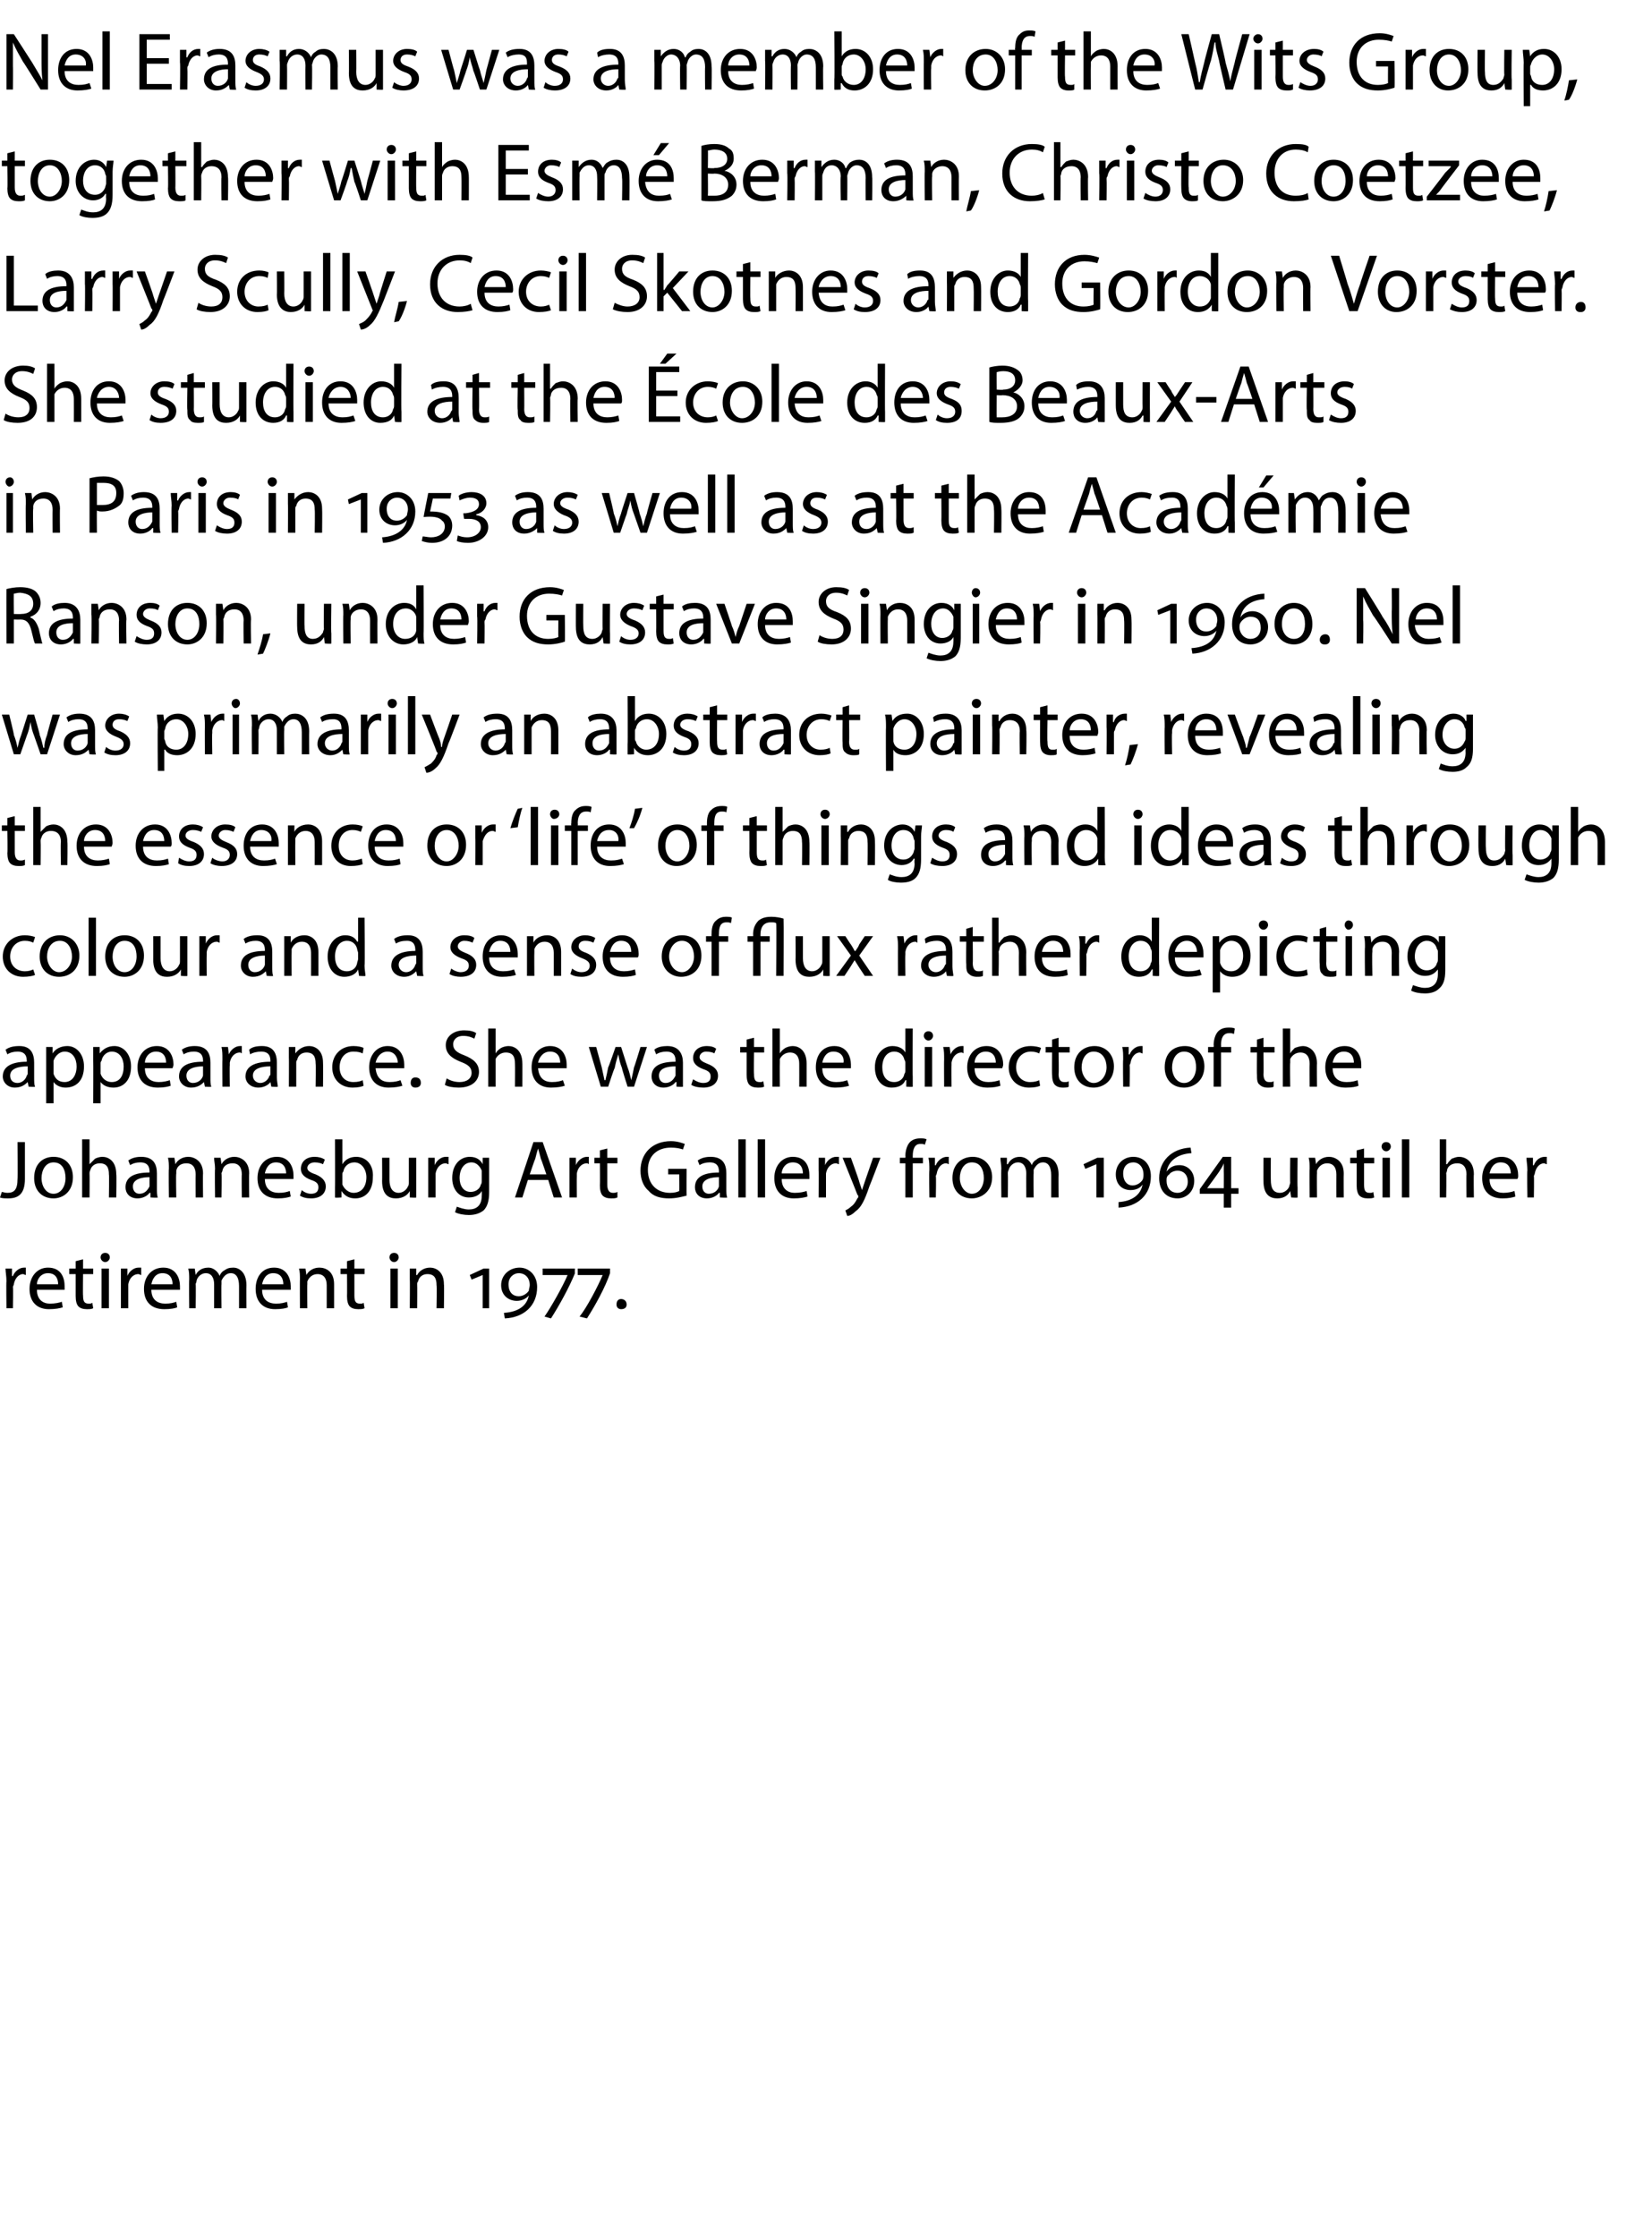 <?xml version="1.0" standalone="no"?><!DOCTYPE svg PUBLIC "-//W3C//DTD SVG 1.1//EN" "http://www.w3.org/Graphics/SVG/1.1/DTD/svg11.dtd"><svg xmlns="http://www.w3.org/2000/svg" version="1.1" width="179px" height="242.3px" viewBox="0 -3 179 242.3" style="top:-3px"><desc>Nel Erasmus was a member of the Wits Group, together with Esm Berman, Christo Coetzee, Larry Scully, Cecil Skotnes a...</desc><defs/><g id="Polygon180240"><path d="m.7 135.8c0-.6-.1-1-.1-1.4h.7v.8s.08.05.1 0c.2-.5.7-.9 1.2-.9h.2v.8c-.1 0-.2-.1-.3-.1c-.5 0-.9.5-1 1.1c0 .1-.1.2-.1.3c.04.03 0 2.3 0 2.3h-.7s-.04-2.95 0-2.9zm3.3.9c0 1.1.7 1.5 1.4 1.5c.6 0 1-.1 1.3-.2l.1.6c-.3.1-.8.2-1.5.2c-1.3 0-2.1-.8-2.1-2.2c0-1.3.8-2.3 2-2.3c1.5 0 1.8 1.2 1.8 2v.4h-3zm2.3-.6c0-.5-.2-1.2-1.1-1.2c-.8 0-1.2.7-1.2 1.2h2.3zm2.7-2.7v1h1.1v.6H9s-.03 2.35 0 2.3c0 .6.1.9.6.9c.2 0 .3 0 .4-.1l.1.6c-.2.1-.4.1-.7.1c-.4 0-.7-.1-.9-.3c-.2-.2-.3-.6-.3-1.1V135h-.7v-.6h.7v-.8l.8-.2zm2 5.3v-4.3h.8v4.3h-.8zm.9-5.5c0 .2-.2.5-.5.5c-.3 0-.5-.3-.5-.5c0-.3.2-.5.5-.5c.3 0 .5.2.5.5zm1.2 2.6v-1.4h.7v.8s.02.05 0 0c.2-.5.7-.9 1.2-.9h.3v.8c-.1 0-.2-.1-.3-.1c-.6 0-1 .5-1.1 1.1v2.6h-.8v-2.9zm3.3.9c0 1.1.7 1.5 1.5 1.5c.6 0 .9-.1 1.2-.2l.1.6c-.2.1-.7.2-1.4.2c-1.4 0-2.2-.8-2.2-2.2c0-1.3.8-2.3 2.1-2.3c1.4 0 1.8 1.2 1.8 2v.4h-3.1zm2.3-.6c0-.5-.2-1.2-1.1-1.2c-.8 0-1.1.7-1.2 1.2h2.3zm1.8-.5c0-.5 0-.8-.1-1.2h.7l.1.7s-.01 0 0 0c.2-.4.6-.8 1.4-.8c.5 0 1 .4 1.2.9c.1-.3.3-.5.5-.6c.3-.2.5-.3 1-.3c.5 0 1.4.4 1.4 1.9c-.02-.02 0 2.5 0 2.5h-.8v-2.4c0-.9-.3-1.4-.9-1.4c-.5 0-.8.4-1 .8v.4c-.03-.04 0 2.6 0 2.6h-.8v-2.6c0-.7-.3-1.2-.9-1.2c-.5 0-.9.4-1 .8c0 .2-.1.3-.1.4c.04.02 0 2.6 0 2.6h-.7s-.03-3.13 0-3.1zm7.9 1.1c0 1.1.7 1.5 1.5 1.5c.6 0 .9-.1 1.2-.2l.1.6c-.2.1-.7.2-1.4.2c-1.3 0-2.1-.8-2.1-2.2c0-1.3.7-2.3 2-2.3c1.4 0 1.8 1.2 1.8 2v.4h-3.1zm2.3-.6c0-.5-.2-1.2-1.1-1.2c-.8 0-1.1.7-1.2 1.2h2.3zm1.8-.5c0-.5 0-.8-.1-1.2h.7l.1.7s.01.01 0 0c.2-.4.7-.8 1.4-.8c.7 0 1.6.4 1.6 1.8v2.6h-.8v-2.5c0-.7-.3-1.2-1-1.2c-.5 0-.9.3-1.1.8v.3c-.03.03 0 2.6 0 2.6h-.8s-.02-3.13 0-3.1zm5.9-2.2v1h1.1v.6h-1.1v2.3c0 .6.1.9.6.9c.2 0 .3 0 .4-.1l.1.6c-.2.1-.4.1-.7.1c-.4 0-.7-.1-.9-.3c-.2-.2-.3-.6-.3-1.1c.02-.03 0-2.4 0-2.4h-.7v-.6h.7v-.8l.8-.2zm3.9 5.3v-4.3h.8v4.3h-.8zm.9-5.5c0 .2-.2.5-.5.5c-.3 0-.5-.3-.5-.5c0-.3.2-.5.5-.5c.3 0 .5.2.5.5zm1.2 2.4v-1.2h.7v.7h.1c.2-.4.7-.8 1.4-.8c.6 0 1.5.4 1.5 1.8c.04.05 0 2.6 0 2.6h-.8s.05-2.46 0-2.5c0-.7-.2-1.2-1-1.2c-.5 0-.9.3-1 .8c-.1.1-.1.2-.1.3c.02.03 0 2.6 0 2.6h-.8s.03-3.13 0-3.1zm7.9 3.1v-3.6l-1.2.5l-.2-.5l1.5-.7h.6v4.3h-.7zm2.3.5c1.6-.1 2.5-.8 2.7-1.9c-.2.3-.7.6-1.3.6c-.9 0-1.7-.6-1.7-1.7c0-1.1.9-1.9 2-1.9c1 0 1.9.8 1.9 2.1c0 2-1.4 3.3-3.5 3.4l-.1-.6zm1.6-1.8c.5 0 .9-.3 1.1-.6c0-.2.1-.4.1-.6c0-.8-.5-1.3-1.2-1.3c-.5 0-1.1.4-1.1 1.2c0 .9.5 1.3 1.1 1.3zm6.1-2.5c-.6 1.5-1.7 3.5-2.6 4.9l-.7-.2c.7-1 2-3.3 2.5-4.5c-.05-.03 0 0 0 0h-2.7v-.7h3.5s-.04.5 0 .5zm3.8 0c-.5 1.5-1.6 3.5-2.5 4.9l-.8-.2c.8-1 2-3.3 2.5-4.5c0-.03 0 0 0 0h-2.7v-.7h3.5v.5zm1.2 3.9c-.3 0-.5-.2-.5-.5c0-.4.2-.6.5-.6c.3 0 .6.2.6.6c0 .3-.2.5-.6.5z" stroke="none" fill="#000"/></g><g id="Polygon180239"><path d="m1.9 120.7h.8v4c0 1.7-.8 2.1-1.8 2.1c-.3 0-.7 0-.9-.1l.2-.6c.1 0 .3.1.6.1c.7 0 1.1-.3 1.1-1.5c.03-.02 0-4 0-4zm6 3.8c0 1.6-1.1 2.3-2.1 2.3c-1.2 0-2.1-.8-2.1-2.2c0-1.5.9-2.3 2.1-2.3c1.3 0 2.1.9 2.1 2.2zm-3.4.1c0 .9.5 1.7 1.3 1.7c.8 0 1.3-.8 1.3-1.7c0-.8-.3-1.7-1.3-1.7c-.9 0-1.3.9-1.3 1.7zm4.4-4.2h.8v2.7s.04-.02 0 0l.6-.6c.2-.1.5-.2.8-.2c.6 0 1.5.4 1.5 1.9c.04-.04 0 2.5 0 2.5h-.8s.04-2.45 0-2.5c0-.7-.2-1.2-1-1.2c-.5 0-.9.3-1 .7c-.1.2-.1.3-.1.4c.02.02 0 2.6 0 2.6h-.8v-6.3zm8.1 5.3c0 .4 0 .8.1 1c-.05.05-.8 0-.8 0v-.5h-.1c-.2.3-.7.6-1.3.6c-.9 0-1.3-.6-1.3-1.2c0-1.1.9-1.6 2.6-1.6v-.1c0-.4-.1-1-1-1c-.4 0-.8.1-1.1.3l-.2-.5c.4-.3.9-.4 1.4-.4c1.4 0 1.7.9 1.7 1.8v1.6zm-.8-1.2c-.8 0-1.8.2-1.8 1c0 .5.3.8.7.8c.6 0 .9-.4 1.1-.8v-1zm2.1-.9c0-.5 0-.8-.1-1.2h.7l.1.7s-.01.01 0 0c.2-.4.7-.8 1.4-.8c.6 0 1.6.4 1.6 1.8c-.03.05 0 2.6 0 2.6h-.8s-.02-2.46 0-2.5c0-.7-.3-1.2-1-1.2c-.6 0-1 .3-1.1.8v.3c-.05.03 0 2.6 0 2.6h-.8s-.04-3.13 0-3.1zm5 0c0-.5-.1-.8-.1-1.2h.7l.1.7s-.02.01 0 0c.2-.4.7-.8 1.4-.8c.6 0 1.6.4 1.6 1.8c-.04.05 0 2.6 0 2.6h-.8s-.03-2.46 0-2.5c0-.7-.3-1.2-1-1.2c-.6 0-1 .3-1.1.8c0 .1-.1.2-.1.3c.05.03 0 2.6 0 2.6h-.7s-.04-3.13 0-3.1zm5.4 1.1c0 1.1.7 1.5 1.5 1.5c.6 0 .9-.1 1.2-.2l.1.6c-.3.1-.7.2-1.4.2c-1.4 0-2.2-.8-2.2-2.2c0-1.3.8-2.3 2.1-2.3c1.4 0 1.8 1.2 1.8 2v.4h-3.1zm2.3-.6c0-.5-.2-1.2-1.1-1.2c-.8 0-1.1.7-1.2 1.2h2.3zm1.7 1.8c.2.2.6.4 1 .4c.6 0 .8-.3.8-.7c0-.4-.2-.6-.8-.8c-.8-.3-1.1-.7-1.1-1.2c0-.7.5-1.3 1.5-1.3c.4 0 .8.1 1.1.3l-.2.5c-.2-.1-.5-.2-.9-.2c-.5 0-.8.3-.8.6c0 .3.3.5.9.7c.7.3 1.1.7 1.1 1.3c0 .8-.6 1.3-1.6 1.3c-.5 0-.9-.1-1.2-.3l.2-.6zm3.6-5.5h.8v2.7s.02 0 0 0c.3-.5.8-.8 1.5-.8c1.1 0 1.9.9 1.8 2.2c0 1.6-.9 2.3-1.9 2.3c-.6 0-1.1-.2-1.5-.8c.03.03 0 0 0 0v.7s-.71.05-.7 0v-1.1c.02.03 0-5.2 0-5.2zm.8 4.6v.3c.2.5.7.9 1.2.9c.9 0 1.4-.7 1.4-1.7c0-.8-.5-1.6-1.3-1.6c-.6 0-1.1.4-1.2 1c-.1.1-.1.2-.1.3v.8zm8 .6v1.1c.02.05-.7 0-.7 0v-.7s-.04.04 0 0c-.2.4-.7.8-1.5.8c-.7 0-1.5-.3-1.5-1.9c.02.04 0-2.5 0-2.5h.8v2.4c0 .8.3 1.4 1 1.4c.5 0 .9-.4 1-.7c.1-.1.1-.3.1-.4v-2.7h.8v3.2zm1.3-1.8v-1.4h.7v.8s.02.05 0 0c.2-.5.7-.9 1.2-.9h.3v.8c-.1 0-.2-.1-.3-.1c-.6 0-1 .5-1.1 1.1v2.6h-.8v-2.9zm6.6 2.3c0 1-.2 1.6-.6 2c-.5.4-1.1.5-1.6.5c-.5 0-1.1-.1-1.5-.3l.2-.6c.3.1.8.3 1.3.3c.8 0 1.4-.4 1.4-1.5c.02-.01 0-.5 0-.5c-.2.4-.7.7-1.4.7c-1.1 0-1.8-.9-1.8-2.1c0-1.5.9-2.3 1.9-2.3c.8 0 1.2.4 1.4.8c-.02-.05 0 0 0 0v-.7h.7v3.7zm-.8-2v-.3c-.2-.5-.6-.9-1.1-.9c-.8 0-1.3.7-1.3 1.7c0 .8.4 1.5 1.2 1.5c.5 0 1-.3 1.1-.8c.1-.1.1-.3.1-.4v-.8zm5 .7l-.6 1.9h-.8l2-6h1l2.1 6h-.9l-.6-1.9h-2.2zm2-.6s-.58-1.72-.6-1.7c-.1-.4-.2-.8-.3-1.1c-.1.3-.2.7-.3 1.1c-.02-.02-.6 1.7-.6 1.7h1.8zm2.5-.4v-1.4h.7v.8s.01.05 0 0c.2-.5.7-.9 1.2-.9h.2v.8s-.1-.1-.2-.1c-.6 0-1 .5-1.1 1.1v.3c-.02.03 0 2.3 0 2.3h-.8v-2.9zm4.1-2.4v1h1.1v.6h-1.1v2.3c0 .6.2.9.6.9c.2 0 .3 0 .5-.1v.6c-.2.1-.4.1-.7.1c-.4 0-.7-.1-.9-.3c-.2-.2-.3-.6-.3-1.1c.03-.03 0-2.4 0-2.4h-.6v-.6h.6v-.8l.8-.2zm8.6 5.1c-.4.1-1.1.3-1.9.3c-.9 0-1.7-.2-2.2-.8c-.6-.5-.9-1.3-.9-2.2c0-1.9 1.3-3.2 3.3-3.2c.7 0 1.2.2 1.5.3l-.2.6c-.3-.1-.7-.2-1.3-.2c-1.5 0-2.5.9-2.5 2.4c0 1.6 1 2.5 2.4 2.5c.5 0 .8-.1 1-.2c.02 0 0-1.8 0-1.8h-1.2v-.6h2s-.02 2.88 0 2.9zm4.3-.8c0 .4 0 .8.1 1c-.04.05-.8 0-.8 0v-.5h-.1c-.2.3-.7.6-1.3.6c-.9 0-1.3-.6-1.3-1.2c0-1.1.9-1.6 2.6-1.6v-.1c0-.4-.1-1-1-1c-.4 0-.8.1-1.1.3l-.2-.5c.4-.3.9-.4 1.4-.4c1.4 0 1.7.9 1.7 1.8v1.6zm-.8-1.2c-.8 0-1.8.2-1.8 1c0 .5.3.8.7.8c.6 0 1-.4 1.1-.8v-1zm2.1-4.1h.8v6.3h-.8v-6.3zm2.1 0h.8v6.3h-.8v-6.3zm2.6 4.3c0 1.1.7 1.5 1.4 1.5c.6 0 1-.1 1.3-.2l.1.6c-.3.1-.8.2-1.5.2c-1.3 0-2.1-.8-2.1-2.2c0-1.3.8-2.3 2-2.3c1.5 0 1.8 1.2 1.8 2v.4h-3zm2.3-.6c0-.5-.2-1.2-1.1-1.2c-.8 0-1.2.7-1.2 1.2h2.3zm1.7-.3v-1.4h.7v.8s.04.05 0 0c.2-.5.7-.9 1.2-.9h.3v.8c-.1 0-.2-.1-.3-.1c-.6 0-1 .5-1.1 1.1v2.6h-.8s.02-2.95 0-2.9zm3.5-1.4s.93 2.57.9 2.6l.3.9l.3-.9l.9-2.6h.8s-1.18 3.1-1.2 3.1c-.5 1.5-.9 2.3-1.5 2.7c-.4.4-.7.5-.9.5l-.2-.6c.2-.1.4-.2.6-.4c.3-.2.5-.5.7-.9c.1-.1.1-.1.1-.2s0-.1-.1-.2c.02.01-1.6-4-1.6-4h.9zm5.9 4.3V123h-.6v-.6h.6s.02-.21 0-.2c0-.6.2-1.2.5-1.5c.3-.3.7-.4 1.1-.4c.3 0 .5 0 .7.1l-.2.6c-.1-.1-.2-.1-.5-.1c-.6 0-.8.6-.8 1.3v.2h1.1v.6h-1.1v3.7h-.8zm2.6-2.9c0-.6 0-1-.1-1.4h.7v.8s.08.05.1 0c.2-.5.7-.9 1.2-.9h.2v.8c-.1 0-.1-.1-.3-.1c-.5 0-.9.5-1 1.1c0 .1-.1.2-.1.3c.05.03 0 2.3 0 2.3h-.7s-.04-2.95 0-2.9zm6.8.7c0 1.6-1.2 2.3-2.2 2.3c-1.2 0-2.1-.8-2.1-2.2c0-1.5 1-2.3 2.2-2.3c1.2 0 2.1.9 2.1 2.2zm-3.5.1c0 .9.6 1.7 1.3 1.7c.8 0 1.3-.8 1.3-1.7c0-.8-.3-1.7-1.3-1.7c-.9 0-1.3.9-1.3 1.7zm4.5-1c0-.5-.1-.8-.1-1.2h.7v.7h.1c.2-.4.6-.8 1.3-.8c.6 0 1.1.4 1.3.9c.1-.3.3-.5.5-.6c.2-.2.5-.3.9-.3c.6 0 1.5.4 1.5 1.9c-.02-.02 0 2.5 0 2.5h-.8v-2.4c0-.9-.3-1.4-.9-1.4c-.5 0-.8.4-1 .8v.4c-.04-.04 0 2.6 0 2.6h-.8s-.02-2.56 0-2.6c0-.7-.3-1.2-.9-1.2c-.5 0-.9.4-1 .8c-.1.2-.1.3-.1.4c.03.02 0 2.6 0 2.6h-.7s-.04-3.13 0-3.1zm10.3 3.1v-3.6l-1.2.5l-.2-.5l1.5-.7h.7v4.3h-.8zm2.4.5c1.5-.1 2.4-.8 2.6-1.9c-.2.3-.6.6-1.3.6c-.9 0-1.6-.6-1.6-1.7c0-1.1.8-1.9 1.9-1.9c1.1 0 1.9.8 1.9 2.1c0 2-1.4 3.3-3.5 3.4v-.6zm1.5-1.8c.5 0 .9-.3 1.1-.6c.1-.2.1-.4.1-.6c0-.8-.5-1.3-1.1-1.3c-.6 0-1.1.4-1.1 1.2c0 .9.5 1.3 1 1.3zm6.4-3.5c-1.6.1-2.5.9-2.7 2c.3-.4.7-.7 1.4-.7c.9 0 1.6.7 1.6 1.7c0 1.2-.9 1.9-1.8 1.9c-1.2 0-2-.8-2-2.2c0-1.8 1.3-3.2 3.4-3.3l.1.6zm-1.5 4.3c.5 0 1.1-.4 1.1-1.2c0-.8-.5-1.2-1.1-1.2c-.4 0-.8.2-.9.4c-.3.2-.3.4-.3.7c0 .7.4 1.3 1.2 1.3zm5.8.1v1.5h-.8v-1.5H130v-.5l2.5-3.5h.9v3.4h.8v.6h-.8zm-.8-2.4v-.9c-.1.3-.3.6-.5.9c.03-.01-1.3 1.8-1.3 1.8h1.8s.02-1.8 0-1.8zm8 1.7v1.1c0 .05-.7 0-.7 0l-.1-.7s.03.04 0 0c-.2.4-.6.8-1.4.8c-.7 0-1.5-.3-1.5-1.9c-.01.04 0-2.5 0-2.5h.8s-.02 2.41 0 2.4c0 .8.2 1.4 1 1.4c.5 0 .9-.4 1-.7c0-.1.1-.3.1-.4c-.03-.03 0-2.7 0-2.7h.8s-.04 3.16 0 3.2zm1.3-2c0-.5 0-.8-.1-1.2h.7l.1.7s0 .01 0 0c.2-.4.7-.8 1.4-.8c.6 0 1.6.4 1.6 1.8c-.02.05 0 2.6 0 2.6h-.8s-.01-2.46 0-2.5c0-.7-.3-1.2-1-1.2c-.5 0-.9.3-1.1.8v.3c-.03.03 0 2.6 0 2.6h-.8s-.03-3.13 0-3.1zm5.9-2.2v1h1.1v.6h-1.1v2.3c0 .6.1.9.6.9c.2 0 .3 0 .4-.1l.1.6c-.2.1-.4.1-.7.1c-.4 0-.7-.1-.9-.3c-.2-.2-.3-.6-.3-1.1V123h-.7v-.6h.7v-.8l.8-.2zm2 5.3v-4.3h.8v4.3h-.8zm.9-5.5c0 .2-.2.5-.5.5c-.3 0-.5-.3-.5-.5c0-.3.2-.5.5-.5c.3 0 .5.2.5.5zm1.2-.8h.8v6.3h-.8v-6.3zm4.1 0h.7v2.7s.06-.02.1 0c.1-.2.3-.4.5-.6c.3-.1.5-.2.8-.2c.6 0 1.6.4 1.6 1.9c-.04-.04 0 2.5 0 2.5h-.8s-.03-2.45 0-2.5c0-.7-.3-1.2-1-1.2c-.6 0-1 .3-1.1.7c0 .2-.1.3-.1.4c.04.02 0 2.6 0 2.6h-.7v-6.3zm5.4 4.3c0 1.1.7 1.5 1.5 1.5c.5 0 .9-.1 1.2-.2l.1.6c-.3.1-.7.2-1.4.2c-1.4 0-2.2-.8-2.2-2.2c0-1.3.8-2.3 2.1-2.3c1.4 0 1.8 1.2 1.8 2c0 .2 0 .3-.1.4h-3zm2.3-.6c0-.5-.2-1.2-1.1-1.2c-.8 0-1.1.7-1.2 1.2h2.3zm1.8-.3c0-.6-.1-1-.1-1.4h.7v.8s.07.05.1 0c.2-.5.6-.9 1.2-.9h.2v.8c-.1 0-.2-.1-.3-.1c-.5 0-.9.5-1 1.1c0 .1-.1.2-.1.3c.04.03 0 2.3 0 2.3h-.7s-.05-2.95 0-2.9z" stroke="none" fill="#000"/></g><g id="Polygon180238"><path d="m3.7 113.7c0 .4 0 .8.1 1c-.01.05-.7 0-.7 0l-.1-.5s-.02 0 0 0c-.3.3-.7.6-1.4.6c-.8 0-1.3-.6-1.3-1.2c0-1.1 1-1.6 2.6-1.6v-.1c0-.4-.1-1-1-1c-.4 0-.8.1-1.1.3l-.2-.5c.4-.3.9-.4 1.5-.4c1.3 0 1.6.9 1.6 1.8v1.6zm-.7-1.2c-.9 0-1.9.2-1.9 1c0 .5.3.8.8.8c.5 0 .9-.4 1-.8c0 0 .1-.1.1-.2v-.8zm2-.7v-1.4h.7v.7s.02.04 0 0c.3-.5.9-.8 1.6-.8c1 0 1.8.9 1.8 2.2c0 1.6-.9 2.3-2 2.3c-.5 0-1-.2-1.3-.6c0-.03 0 0 0 0v2.3h-.8v-4.7zm.8 1.2v.3c.2.6.6.9 1.2.9c.8 0 1.3-.7 1.3-1.7c0-.8-.4-1.6-1.3-1.6c-.5 0-1 .4-1.2 1v1.1zm4.3-1.2v-1.4h.7v.7s.04.04 0 0c.4-.5.9-.8 1.6-.8c1 0 1.8.9 1.8 2.2c0 1.6-.9 2.3-1.9 2.3c-.6 0-1.1-.2-1.4-.6c.02-.03 0 0 0 0v2.3h-.8s.02-4.68 0-4.7zm.8 1.2v.3c.2.6.7.9 1.2.9c.9 0 1.3-.7 1.3-1.7c0-.8-.4-1.6-1.3-1.6c-.5 0-1 .4-1.1 1c-.1.1-.1.2-.1.3v.8zm4.8-.3c0 1.1.7 1.5 1.5 1.5c.5 0 .9-.1 1.2-.2l.1.6c-.3.1-.7.2-1.4.2c-1.4 0-2.2-.8-2.2-2.2c0-1.3.8-2.3 2.1-2.3c1.4 0 1.8 1.2 1.8 2c0 .2-.1.3-.1.4h-3zm2.3-.6c0-.5-.2-1.2-1.1-1.2c-.8 0-1.2.7-1.2 1.2h2.3zm4.8 1.6c0 .4 0 .8.1 1c-.02.05-.7 0-.7 0l-.1-.5s-.03 0 0 0c-.3.3-.7.6-1.4.6c-.8 0-1.3-.6-1.3-1.2c0-1.1.9-1.6 2.6-1.6v-.1c0-.4-.1-1-1-1c-.4 0-.8.1-1.1.3l-.2-.5c.4-.3.9-.4 1.4-.4c1.4 0 1.7.9 1.7 1.8v1.6zm-.8-1.2c-.8 0-1.8.2-1.8 1c0 .5.3.8.7.8c.6 0 1-.4 1.1-.8v-1zm2.1-.7c0-.6 0-1-.1-1.4h.7l.1.8s0 .05 0 0c.2-.5.7-.9 1.2-.9h.2v.8s-.1-.1-.2-.1c-.6 0-1 .5-1.1 1.1v.3c-.03.03 0 2.3 0 2.3h-.8s-.02-2.95 0-2.9zm5.9 1.9c0 .4.1.8.1 1c.01.05-.7 0-.7 0l-.1-.5c-.2.3-.7.6-1.3.6c-.9 0-1.4-.6-1.4-1.2c0-1.1 1-1.6 2.7-1.6v-.1c0-.4-.1-1-1-1c-.4 0-.9.1-1.2.3l-.1-.5c.3-.3.8-.4 1.4-.4c1.3 0 1.6.9 1.6 1.8v1.6zm-.7-1.2c-.9 0-1.9.2-1.9 1c0 .5.4.8.8.8c.5 0 .9-.4 1-.8c.1 0 .1-.1.1-.2v-.8zm2-.9v-1.2h.7v.7s.05.01 0 0c.3-.4.8-.8 1.5-.8c.6 0 1.5.4 1.5 1.8c.03.05 0 2.6 0 2.6h-.8s.04-2.46 0-2.5c0-.7-.2-1.2-1-1.2c-.5 0-.9.3-1 .8c-.1.1-.1.2-.1.3v2.6h-.8s.02-3.13 0-3.1zm8.1 3c-.2.1-.6.2-1.2.2c-1.3 0-2.2-.9-2.2-2.2c0-1.3.9-2.3 2.3-2.3c.5 0 .9.1 1.1.2l-.1.6c-.2-.1-.5-.2-1-.2c-1 0-1.5.8-1.5 1.7c0 1 .6 1.6 1.5 1.6c.5 0 .8-.1 1-.2l.1.6zm1.3-1.9c.1 1.1.7 1.5 1.5 1.5c.6 0 .9-.1 1.2-.2l.2.6c-.3.1-.8.2-1.5.2c-1.3 0-2.1-.8-2.1-2.2c0-1.3.8-2.3 2-2.3c1.4 0 1.8 1.2 1.8 2v.4h-3.1zm2.4-.6c0-.5-.3-1.2-1.1-1.2c-.8 0-1.2.7-1.3 1.2h2.4zm1.9 2.7c-.3 0-.5-.2-.5-.5c0-.4.2-.6.5-.6c.4 0 .6.2.6.6c0 .3-.2.5-.6.5zm3.4-1c.3.2.8.4 1.4.4c.8 0 1.3-.4 1.3-1c0-.6-.4-.9-1.2-1.2c-1-.4-1.6-.9-1.6-1.8c0-.9.8-1.6 2-1.6c.6 0 1 .1 1.3.3l-.2.6c-.2-.1-.6-.3-1.2-.3c-.8 0-1.1.5-1.1.9c0 .6.4.9 1.2 1.2c1 .4 1.6.9 1.6 1.8c0 .9-.7 1.7-2.2 1.7c-.6 0-1.2-.1-1.5-.3l.2-.7zm4.5-5.4h.8v2.7s.01-.02 0 0c.1-.2.3-.4.6-.6c.2-.1.5-.2.8-.2c.6 0 1.5.4 1.5 1.9c.01-.04 0 2.5 0 2.5h-.8s.02-2.45 0-2.5c0-.7-.2-1.2-1-1.2c-.5 0-.9.3-1.1.7v3h-.8v-6.3zm5.4 4.3c.1 1.1.7 1.5 1.5 1.5c.6 0 .9-.1 1.2-.2l.2.6c-.3.1-.8.2-1.5.2c-1.3 0-2.1-.8-2.1-2.2c0-1.3.8-2.3 2-2.3c1.4 0 1.8 1.2 1.8 2v.4h-3.1zm2.4-.6c0-.5-.2-1.2-1.1-1.2c-.8 0-1.2.7-1.3 1.2h2.4zm3.9-1.7l.6 2.2l.3 1.4h.1c.1-.4.2-.9.3-1.4c.04.01.8-2.2.8-2.2h.6l.7 2.2c.2.5.3 1 .4 1.4c.1-.4.2-.9.3-1.4c.04-.02.7-2.2.7-2.2h.7l-1.4 4.3h-.7s-.65-2.03-.6-2c-.2-.5-.3-.9-.4-1.5c-.2.6-.3 1-.4 1.5c-.05-.02-.7 2-.7 2h-.8l-1.3-4.3h.8zm9.4 3.3v1c.03.05-.7 0-.7 0v-.5h-.1c-.2.3-.7.6-1.3.6c-.9 0-1.3-.6-1.3-1.2c0-1.1.9-1.6 2.6-1.6v-.1c0-.4-.1-1-1-1c-.4 0-.8.1-1.1.3l-.2-.5c.3-.3.9-.4 1.4-.4c1.3 0 1.7.9 1.7 1.8v1.6zm-.8-1.2c-.9 0-1.8.2-1.8 1c0 .5.3.8.7.8c.6 0 .9-.4 1.1-.8v-1zm1.9 1.4c.3.2.7.4 1.1.4c.6 0 .8-.3.8-.7c0-.4-.2-.6-.8-.8c-.8-.3-1.1-.7-1.1-1.2c0-.7.5-1.3 1.5-1.3c.4 0 .8.1 1 .3l-.2.5c-.1-.1-.5-.2-.9-.2c-.4 0-.7.3-.7.6c0 .3.3.5.8.7c.8.3 1.2.7 1.2 1.3c0 .8-.6 1.3-1.6 1.3c-.5 0-1-.1-1.3-.3l.2-.6zm6.6-4.5v1h1.1v.6h-1.1s-.04 2.35 0 2.3c0 .6.1.9.6.9c.2 0 .3 0 .4-.1l.1.6c-.2.1-.4.1-.7.1c-.4 0-.7-.1-.9-.3c-.2-.2-.3-.6-.3-1.1V111h-.7v-.6h.7v-.8l.8-.2zm2-1h.8v2.7s0-.02 0 0c.1-.2.3-.4.6-.6c.2-.1.5-.2.8-.2c.6 0 1.5.4 1.5 1.9v2.5h-.8s.01-2.45 0-2.5c0-.7-.3-1.2-1-1.2c-.5 0-.9.3-1.1.7v.4c-.02.02 0 2.6 0 2.6h-.8v-6.3zm5.4 4.3c0 1.1.7 1.5 1.5 1.5c.6 0 .9-.1 1.2-.2l.2.6c-.3.1-.8.2-1.5.2c-1.3 0-2.1-.8-2.1-2.2c0-1.3.7-2.3 2-2.3c1.4 0 1.8 1.2 1.8 2v.4h-3.1zm2.3-.6c.1-.5-.2-1.2-1.1-1.2c-.8 0-1.1.7-1.2 1.2h2.3zm7.5-3.7s-.04 5.22 0 5.2v1.1c0 .05-.7 0-.7 0v-.7h-.1c-.2.5-.7.8-1.5.8c-1 0-1.8-.8-1.8-2.2c0-1.4.9-2.3 1.9-2.3c.7 0 1.2.3 1.4.7c-.05-.04 0 0 0 0v-2.6h.8zm-.8 3.8c0-.1 0-.3-.1-.4c-.1-.5-.5-.9-1.1-.9c-.8 0-1.3.7-1.3 1.7c0 .9.4 1.6 1.3 1.6c.5 0 1-.3 1.1-.9c.1-.1.1-.3.1-.4v-.7zm2.1 2.5v-4.3h.8v4.3h-.8zm.9-5.5c0 .2-.2.5-.5.5c-.3 0-.5-.3-.5-.5c0-.3.2-.5.5-.5c.3 0 .5.2.5.5zm1.2 2.6c0-.6 0-1-.1-1.4h.7l.1.8s0 .05 0 0c.2-.5.7-.9 1.2-.9h.2v.8s-.1-.1-.2-.1c-.6 0-1 .5-1.1 1.1v.3c-.03.03 0 2.3 0 2.3h-.8s-.02-2.95 0-2.9zm3.3.9c0 1.1.7 1.5 1.5 1.5c.5 0 .9-.1 1.2-.2l.1.6c-.3.1-.7.2-1.4.2c-1.4 0-2.2-.8-2.2-2.2c0-1.3.8-2.3 2.1-2.3c1.4 0 1.8 1.2 1.8 2c0 .2-.1.3-.1.4h-3zm2.3-.6c0-.5-.2-1.2-1.1-1.2c-.8 0-1.2.7-1.2 1.2h2.3zm4.8 2.5c-.2.1-.6.2-1.2.2c-1.3 0-2.2-.9-2.2-2.2c0-1.3.9-2.3 2.4-2.3c.4 0 .9.1 1.1.2l-.2.6c-.2-.1-.5-.2-.9-.2c-1 0-1.6.8-1.6 1.7c0 1 .7 1.6 1.5 1.6c.5 0 .8-.1 1-.2l.1.6zm2-5.2v1h1.2v.6h-1.2s.05 2.35 0 2.3c0 .6.2.9.6.9c.3 0 .4 0 .5-.1v.6c-.1.1-.4.1-.7.1c-.3 0-.6-.1-.8-.3c-.2-.2-.3-.6-.3-1.1c-.03-.03 0-2.4 0-2.4h-.7v-.6h.7v-.8l.7-.2zm6 3.1c0 1.6-1.2 2.3-2.2 2.3c-1.2 0-2.1-.8-2.1-2.2c0-1.5 1-2.3 2.2-2.3c1.2 0 2.1.9 2.1 2.2zm-3.5.1c0 .9.6 1.7 1.3 1.7c.8 0 1.4-.8 1.4-1.7c0-.8-.4-1.7-1.4-1.7c-.9 0-1.3.9-1.3 1.7zm4.5-.8c0-.6 0-1-.1-1.4h.7v.8s.08.05.1 0c.2-.5.7-.9 1.2-.9h.2v.8c-.1 0-.2-.1-.3-.1c-.5 0-.9.5-1 1.1c0 .1-.1.2-.1.3c.04.03 0 2.3 0 2.3h-.7s-.04-2.95 0-2.9zm8.8.7c0 1.6-1.2 2.3-2.2 2.3c-1.2 0-2.1-.8-2.1-2.2c0-1.5.9-2.3 2.2-2.3c1.2 0 2.1.9 2.1 2.2zm-3.5.1c0 .9.5 1.7 1.3 1.7c.8 0 1.3-.8 1.3-1.7c0-.8-.3-1.7-1.3-1.7c-.9 0-1.3.9-1.3 1.7zm4.5 2.1V111h-.6v-.6h.6s.03-.21 0-.2c0-.6.2-1.2.5-1.5c.3-.3.7-.4 1.1-.4c.3 0 .5 0 .7.1l-.1.6c-.2-.1-.3-.1-.5-.1c-.7 0-.9.6-.9 1.3c.02-.04 0 .2 0 .2h1.1v.6h-1.1v3.7h-.8zm5.4-5.3v1h1.2v.6h-1.2s.04 2.35 0 2.3c0 .6.2.9.6.9c.3 0 .4 0 .5-.1v.6c-.1.1-.4.1-.7.1c-.3 0-.6-.1-.8-.3c-.3-.2-.3-.6-.3-1.1c-.03-.03 0-2.4 0-2.4h-.7v-.6h.7v-.8l.7-.2zm2.1-1h.8v2.7s-.02-.02 0 0c.1-.2.3-.4.5-.6c.3-.1.6-.2.9-.2c.5 0 1.5.4 1.5 1.9c-.03-.04 0 2.5 0 2.5h-.8s-.02-2.45 0-2.5c0-.7-.3-1.2-1-1.2c-.5 0-.9.3-1.1.7v.4c-.04.02 0 2.6 0 2.6h-.8v-6.3zm5.4 4.3c0 1.1.7 1.5 1.5 1.5c.6 0 .9-.1 1.2-.2l.1.6c-.2.1-.7.2-1.4.2c-1.4 0-2.2-.8-2.2-2.2c0-1.3.8-2.3 2.1-2.3c1.4 0 1.8 1.2 1.8 2v.4h-3.1zm2.3-.6c0-.5-.2-1.2-1.1-1.2c-.8 0-1.1.7-1.2 1.2h2.3z" stroke="none" fill="#000"/></g><g id="Polygon180237"><path d="m3.8 102.6c-.2.1-.7.2-1.3.2c-1.3 0-2.2-.9-2.2-2.2c0-1.3 1-2.3 2.4-2.3c.4 0 .9.1 1.1.2l-.2.6c-.2-.1-.5-.2-.9-.2c-1 0-1.6.8-1.6 1.7c0 1 .7 1.6 1.6 1.6c.4 0 .7-.1.9-.2l.2.6zm4.8-2.1c0 1.6-1.1 2.3-2.2 2.3c-1.2 0-2.1-.8-2.1-2.2c0-1.5 1-2.3 2.2-2.3c1.2 0 2.1.9 2.1 2.2zm-3.5.1c0 .9.6 1.7 1.3 1.7c.8 0 1.4-.8 1.4-1.7c0-.8-.4-1.7-1.3-1.7c-1 0-1.4.9-1.4 1.7zm4.5-4.2h.8v6.3h-.8v-6.3zm6 4.1c0 1.6-1.1 2.3-2.1 2.3c-1.2 0-2.1-.8-2.1-2.2c0-1.5.9-2.3 2.1-2.3c1.3 0 2.1.9 2.1 2.2zm-3.4.1c0 .9.5 1.7 1.3 1.7c.8 0 1.3-.8 1.3-1.7c0-.8-.3-1.7-1.3-1.7c-.9 0-1.3.9-1.3 1.7zm8.1 1v1.1c.02.05-.7 0-.7 0v-.7s-.04.04 0 0c-.2.4-.7.8-1.5.8c-.7 0-1.5-.3-1.5-1.9c.01.04 0-2.5 0-2.5h.8v2.4c0 .8.3 1.4 1 1.4c.5 0 .9-.4 1-.7c.1-.1.1-.3.1-.4v-2.7h.8v3.2zm1.3-1.8v-1.4h.7v.8s.02.05 0 0c.2-.5.7-.9 1.2-.9h.3v.8c-.1 0-.2-.1-.3-.1c-.6 0-1 .5-1.1 1.1v.3c-.02.03 0 2.3 0 2.3h-.8v-2.9zm7.9 1.9c0 .4 0 .8.1 1c-.02.05-.7 0-.7 0l-.1-.5s-.03 0 0 0c-.3.3-.7.6-1.4.6c-.8 0-1.3-.6-1.3-1.2c0-1.1.9-1.6 2.6-1.6v-.1c0-.4-.1-1-1-1c-.4 0-.8.1-1.1.3l-.2-.5c.4-.3.9-.4 1.5-.4c1.3 0 1.6.9 1.6 1.8v1.6zm-.8-1.2c-.8 0-1.8.2-1.8 1c0 .5.3.8.7.8c.6 0 1-.4 1.1-.8v-1zm2.1-.9v-1.2h.7v.7s.02.01 0 0c.2-.4.7-.8 1.5-.8c.6 0 1.5.4 1.5 1.8v2.6h-.8s.01-2.46 0-2.5c0-.7-.3-1.2-1-1.2c-.5 0-.9.3-1.1.8v.3c-.02.03 0 2.6 0 2.6h-.8v-3.1zm8.7-3.2s.05 5.22 0 5.2c0 .4.1.9.1 1.1c-.02.05-.7 0-.7 0l-.1-.7s.02-.01 0 0c-.2.5-.8.8-1.5.8c-1 0-1.8-.8-1.8-2.2c0-1.4.9-2.3 1.9-2.3c.7 0 1.1.3 1.3.7c.04-.04.1 0 .1 0v-2.6h.7zm-.7 3.8c0-.1-.1-.3-.1-.4c-.1-.5-.5-.9-1.1-.9c-.8 0-1.3.7-1.3 1.7c0 .9.4 1.6 1.3 1.6c.5 0 1-.3 1.1-.9c0-.1.1-.3.1-.4v-.7zm7 1.5c0 .4 0 .8.1 1c0 .05-.7 0-.7 0l-.1-.5s-.01 0 0 0c-.3.3-.7.6-1.3.6c-.9 0-1.4-.6-1.4-1.2c0-1.1 1-1.6 2.6-1.6v-.1c0-.4-.1-1-.9-1c-.5 0-.9.1-1.2.3l-.2-.5c.4-.3.9-.4 1.5-.4c1.3 0 1.6.9 1.6 1.8v1.6zm-.7-1.2c-.9 0-1.9.2-1.9 1c0 .5.4.8.8.8c.5 0 .9-.4 1-.8c0 0 .1-.1.1-.2v-.8zm3.8 1.4c.2.2.7.4 1 .4c.6 0 .9-.3.9-.7c0-.4-.2-.6-.8-.8c-.8-.3-1.2-.7-1.2-1.2c0-.7.6-1.3 1.5-1.3c.5 0 .9.1 1.1.3l-.2.5c-.2-.1-.5-.2-.9-.2c-.4 0-.7.3-.7.6c0 .3.3.5.8.7c.8.3 1.2.7 1.2 1.3c0 .8-.6 1.3-1.7 1.3c-.4 0-.9-.1-1.2-.3l.2-.6zm4.1-1.2c0 1.1.7 1.5 1.5 1.5c.6 0 .9-.1 1.2-.2l.2.6c-.3.1-.8.2-1.5.2c-1.3 0-2.1-.8-2.1-2.2c0-1.3.7-2.3 2-2.3c1.4 0 1.8 1.2 1.8 2v.4H53zm2.3-.6c0-.5-.2-1.2-1.1-1.2c-.8 0-1.1.7-1.2 1.2h2.3zm1.8-.5v-1.2h.7v.7s.01.01 0 0c.2-.4.7-.8 1.5-.8c.6 0 1.5.4 1.5 1.8v2.6h-.8v-2.5c0-.7-.3-1.2-1-1.2c-.5 0-.9.3-1.1.8v.3c-.02.03 0 2.6 0 2.6h-.8v-3.1zm4.9 2.3c.2.2.6.4 1 .4c.6 0 .9-.3.9-.7c0-.4-.3-.6-.8-.8c-.8-.3-1.2-.7-1.2-1.2c0-.7.6-1.3 1.5-1.3c.4 0 .8.1 1.1.3l-.2.5c-.2-.1-.5-.2-.9-.2c-.5 0-.7.3-.7.6c0 .3.2.5.8.7c.7.3 1.1.7 1.1 1.3c0 .8-.6 1.3-1.6 1.3c-.5 0-.9-.1-1.2-.3l.2-.6zm4.1-1.2c0 1.1.7 1.5 1.5 1.5c.5 0 .9-.1 1.2-.2l.1.6c-.3.1-.7.2-1.4.2c-1.4 0-2.2-.8-2.2-2.2c0-1.3.8-2.3 2.1-2.3c1.4 0 1.8 1.2 1.8 2c0 .2 0 .3-.1.4h-3zm2.3-.6c0-.5-.2-1.2-1.1-1.2c-.8 0-1.1.7-1.2 1.2h2.3zm7.6.4c0 1.6-1.1 2.3-2.2 2.3c-1.1 0-2.1-.8-2.1-2.2c0-1.5 1-2.3 2.2-2.3c1.3 0 2.1.9 2.1 2.2zm-3.5.1c0 .9.6 1.7 1.4 1.7c.7 0 1.3-.8 1.3-1.7c0-.8-.4-1.7-1.3-1.7c-.9 0-1.4.9-1.4 1.7zm4.6 2.1V99h-.6v-.6h.6s-.02-.21 0-.2c0-.6.1-1.2.5-1.5c.3-.3.7-.4 1-.4c.3 0 .6 0 .7.1l-.1.6c-.1-.1-.3-.1-.5-.1c-.7 0-.8.6-.8 1.3c-.03-.04 0 .2 0 .2h1v.6h-1v3.7h-.8zm4.5 0V99h-.6v-.6h.6s.02-.19 0-.2c0-.6.2-1.1.6-1.5c.4-.3.8-.4 1.4-.4c.5 0 1 .1 1.3.2c.03.05 0 6.2 0 6.2h-.8s.05-5.71 0-5.7c-.1-.1-.3-.1-.6-.1c-.8 0-1.1.6-1.1 1.3v.2h1v.6h-1v3.7h-.8zm8.3-1.1v1.1c.03.05-.7 0-.7 0v-.7s-.04.04 0 0c-.2.4-.7.8-1.5.8c-.7 0-1.5-.3-1.5-1.9c.02.04 0-2.5 0-2.5h.8v2.4c0 .8.3 1.4 1 1.4c.5 0 .9-.4 1-.7c.1-.1.1-.3.1-.4v-2.7h.8v3.2zm1.7-3.2s.59.93.6.9c.2.3.3.5.4.7h.1c.1-.2.3-.4.4-.7l.6-.9h.9l-1.5 2.1l1.5 2.2h-.9l-.6-.9c-.2-.3-.3-.5-.5-.8c-.2.3-.3.5-.5.8l-.6.9h-.9l1.6-2.2l-1.5-2.1h.9zm5.7 1.4c0-.6 0-1-.1-1.4h.7l.1.8s0 .05 0 0c.2-.5.7-.9 1.2-.9h.2v.8c-.1 0-.1-.1-.2-.1c-.6 0-1 .5-1.1 1.1v.3c-.04.03 0 2.3 0 2.3h-.8s-.02-2.95 0-2.9zm5.9 1.9c0 .4.1.8.1 1c.01.05-.7 0-.7 0l-.1-.5c-.2.3-.7.6-1.3.6c-.9 0-1.4-.6-1.4-1.2c0-1.1 1-1.6 2.7-1.6v-.1c0-.4-.1-1-1-1c-.4 0-.9.1-1.2.3l-.1-.5c.3-.3.8-.4 1.4-.4c1.3 0 1.6.9 1.6 1.8v1.6zm-.7-1.2c-.9 0-1.9.2-1.9 1c0 .5.4.8.8.8c.5 0 .9-.4 1-.8c.1 0 .1-.1.1-.2v-.8zm2.9-3.1v1h1.2v.6h-1.2s.03 2.35 0 2.3c0 .6.2.9.6.9c.2 0 .4 0 .5-.1v.6c-.1.1-.4.1-.7.1c-.3 0-.6-.1-.8-.3c-.3-.2-.3-.6-.3-1.1c-.04-.03 0-2.4 0-2.4h-.7v-.6h.7v-.8l.7-.2zm2.1-1h.7v2.7s.07-.02.1 0c.1-.2.3-.4.5-.6c.3-.1.5-.2.8-.2c.6 0 1.6.4 1.6 1.9c-.03-.04 0 2.5 0 2.5h-.8s-.02-2.45 0-2.5c0-.7-.3-1.2-1-1.2c-.5 0-1 .3-1.1.7c0 .2-.1.3-.1.4c.05.02 0 2.6 0 2.6h-.7v-6.3zm5.4 4.3c0 1.1.7 1.5 1.5 1.5c.6 0 .9-.1 1.2-.2l.1.6c-.2.1-.7.2-1.4.2c-1.4 0-2.2-.8-2.2-2.2c0-1.3.8-2.3 2.1-2.3c1.4 0 1.8 1.2 1.8 2v.4h-3.1zm2.3-.6c0-.5-.2-1.2-1.1-1.2c-.8 0-1.1.7-1.2 1.2h2.3zm1.8-.3c0-.6 0-1-.1-1.4h.7v.8s.08.05.1 0c.2-.5.7-.9 1.2-.9h.2v.8c-.1 0-.1-.1-.3-.1c-.5 0-.9.5-1 1.1c0 .1-.1.2-.1.3c.04.03 0 2.3 0 2.3h-.7s-.04-2.95 0-2.9zm8.6-3.4s-.03 5.22 0 5.2v1.1c.01.05-.7 0-.7 0v-.7h-.1c-.2.5-.7.8-1.4.8c-1.1 0-1.9-.8-1.9-2.2c0-1.4.9-2.3 2-2.3c.6 0 1.1.3 1.3.7c-.03-.04 0 0 0 0v-2.6h.8zm-.8 3.8c0-.1 0-.3-.1-.4c-.1-.5-.5-.9-1.1-.9c-.8 0-1.3.7-1.3 1.7c0 .9.4 1.6 1.3 1.6c.5 0 1-.3 1.1-.9c.1-.1.1-.3.1-.4v-.7zm2.5.5c0 1.1.7 1.5 1.5 1.5c.6 0 .9-.1 1.2-.2l.2.6c-.3.1-.8.2-1.5.2c-1.3 0-2.1-.8-2.1-2.2c0-1.3.7-2.3 2-2.3c1.4 0 1.8 1.2 1.8 2v.4h-3.1zm2.4-.6c0-.5-.3-1.2-1.1-1.2c-.8 0-1.2.7-1.3 1.2h2.4zm1.7-.3v-1.4h.7v.7s.03.04 0 0c.4-.5.9-.8 1.6-.8c1 0 1.8.9 1.8 2.2c0 1.6-.9 2.3-2 2.3c-.5 0-1-.2-1.3-.6c0-.03 0 0 0 0v2.3h-.8v-4.7zm.8 1.2v.3c.2.6.6.9 1.2.9c.8 0 1.3-.7 1.3-1.7c0-.8-.4-1.6-1.3-1.6c-.5 0-1 .4-1.2 1v1.1zm4.3 1.7v-4.3h.8v4.3h-.8zm.9-5.5c0 .2-.2.5-.5.5c-.3 0-.5-.3-.5-.5c0-.3.2-.5.5-.5c.3 0 .5.2.5.5zm4.3 5.4c-.2.1-.6.2-1.2.2c-1.3 0-2.2-.9-2.2-2.2c0-1.3.9-2.3 2.3-2.3c.5 0 .9.1 1.1.2l-.1.6c-.2-.1-.5-.2-1-.2c-.9 0-1.5.8-1.5 1.7c0 1 .7 1.6 1.5 1.6c.5 0 .8-.1 1-.2l.1.6zm2-5.2v1h1.2v.6h-1.2s.03 2.35 0 2.3c0 .6.2.9.6.9c.2 0 .4 0 .5-.1v.6c-.1.1-.4.1-.7.1c-.4 0-.7-.1-.8-.3c-.3-.2-.3-.6-.3-1.1c-.05-.03 0-2.4 0-2.4h-.7v-.6h.7v-.8l.7-.2zm2.1 5.3v-4.3h.7v4.3h-.7zm.8-5.5c0 .2-.2.5-.5.5c-.2 0-.4-.3-.4-.5c0-.3.2-.5.4-.5c.3 0 .5.2.5.5zm1.3 2.4c0-.5 0-.8-.1-1.2h.7l.1.7s-.01.01 0 0c.2-.4.7-.8 1.4-.8c.6 0 1.6.4 1.6 1.8c-.03.05 0 2.6 0 2.6h-.8s-.02-2.46 0-2.5c0-.7-.3-1.2-1-1.2c-.6 0-1 .3-1.1.8v.3c-.05.03 0 2.6 0 2.6h-.8s-.04-3.13 0-3.1zm8.7 2.5c0 1-.2 1.6-.7 2c-.4.4-1 .5-1.5.5c-.6 0-1.1-.1-1.5-.3l.2-.6c.3.1.8.3 1.3.3c.8 0 1.4-.4 1.4-1.5v-.5s-.02 0 0 0c-.3.4-.7.7-1.4.7c-1.1 0-1.9-.9-1.9-2.1c0-1.5 1-2.3 2-2.3c.8 0 1.2.4 1.4.8c-.04-.05 0 0 0 0v-.7h.7v3.7zm-.8-2c0-.1 0-.2-.1-.3c-.1-.5-.5-.9-1.1-.9c-.7 0-1.3.7-1.3 1.7c0 .8.5 1.5 1.3 1.5c.5 0 1-.3 1.1-.8c.1-.1.1-.3.1-.4v-.8z" stroke="none" fill="#000"/></g><g id="Polygon180236"><path d="m1.6 85.4v1h1.1v.6H1.6v2.3c0 .6.2.9.6.9c.2 0 .3 0 .5-.1v.6c-.2.1-.4.1-.7.1c-.4 0-.7-.1-.9-.3c-.2-.2-.3-.6-.3-1.1c.04-.03 0-2.4 0-2.4h-.6v-.6h.6v-.8l.8-.2zm2-1h.8v2.7s.05-.02 0 0l.6-.6c.2-.1.5-.2.8-.2c.6 0 1.5.4 1.5 1.9c.04-.04 0 2.5 0 2.5h-.7s-.05-2.45 0-2.5c0-.7-.3-1.2-1.1-1.2c-.5 0-.9.3-1 .7c-.1.2-.1.3-.1.4c.03.02 0 2.6 0 2.6h-.8v-6.3zm5.5 4.3c0 1.1.7 1.5 1.5 1.5c.5 0 .9-.1 1.2-.2l.1.6c-.3.1-.7.2-1.4.2c-1.4 0-2.2-.8-2.2-2.2c0-1.3.8-2.3 2.1-2.3c1.4 0 1.8 1.2 1.8 2c0 .2-.1.3-.1.4h-3zm2.3-.6c0-.5-.2-1.2-1.1-1.2c-.8 0-1.2.7-1.2 1.2h2.3zm4.1.6c0 1.1.7 1.5 1.5 1.5c.6 0 .9-.1 1.2-.2l.1.6c-.3.1-.7.2-1.4.2c-1.4 0-2.2-.8-2.2-2.2c0-1.3.8-2.3 2.1-2.3c1.4 0 1.8 1.2 1.8 2c0 .2 0 .3-.1.4h-3zm2.3-.6c0-.5-.2-1.2-1.1-1.2c-.8 0-1.1.7-1.2 1.2h2.3zm1.6 1.8c.3.2.7.4 1.1.4c.6 0 .8-.3.8-.7c0-.4-.2-.6-.8-.8c-.8-.3-1.1-.7-1.1-1.2c0-.7.5-1.3 1.5-1.3c.4 0 .8.1 1.1.3l-.2.5c-.2-.1-.5-.2-.9-.2c-.5 0-.8.3-.8.6c0 .3.3.5.9.7c.7.3 1.1.7 1.1 1.3c0 .8-.6 1.3-1.6 1.3c-.5 0-.9-.1-1.2-.3l.1-.6zm3.6 0c.2.2.7.4 1.1.4c.5 0 .8-.3.8-.7c0-.4-.2-.6-.8-.8c-.8-.3-1.2-.7-1.2-1.2c0-.7.6-1.3 1.5-1.3c.5 0 .9.1 1.1.3l-.2.5c-.2-.1-.5-.2-.9-.2c-.4 0-.7.3-.7.6c0 .3.3.5.8.7c.8.3 1.2.7 1.2 1.3c0 .8-.6 1.3-1.7 1.3c-.4 0-.9-.1-1.2-.3l.2-.6zm4.1-1.2c0 1.1.7 1.5 1.5 1.5c.6 0 .9-.1 1.2-.2l.2.6c-.3.1-.8.2-1.5.2c-1.3 0-2.1-.8-2.1-2.2c0-1.3.7-2.3 2-2.3c1.4 0 1.8 1.2 1.8 2v.4h-3.1zm2.3-.6c.1-.5-.2-1.2-1.1-1.2c-.8 0-1.1.7-1.2 1.2h2.3zm1.8-.5v-1.2h.7v.7s.02.01 0 0c.2-.4.7-.8 1.5-.8c.6 0 1.5.4 1.5 1.8v2.6h-.8s.01-2.46 0-2.5c0-.7-.3-1.2-1-1.2c-.5 0-.9.3-1.1.8v.3c-.02.03 0 2.6 0 2.6h-.8v-3.1zm8.1 3c-.2.1-.7.2-1.3.2c-1.3 0-2.1-.9-2.1-2.2c0-1.3.9-2.3 2.3-2.3c.5 0 .9.1 1.1.2l-.2.6c-.2-.1-.5-.2-.9-.2c-1 0-1.5.8-1.5 1.7c0 1 .6 1.6 1.5 1.6c.4 0 .7-.1 1-.2l.1.6zm1.3-1.9c0 1.1.7 1.5 1.5 1.5c.6 0 .9-.1 1.2-.2l.1.6c-.2.1-.7.2-1.4.2c-1.3 0-2.1-.8-2.1-2.2c0-1.3.7-2.3 2-2.3c1.4 0 1.8 1.2 1.8 2v.4h-3.1zm2.3-.6c0-.5-.2-1.2-1.1-1.2c-.8 0-1.1.7-1.2 1.2h2.3zm7.6.4c0 1.6-1.1 2.3-2.1 2.3c-1.2 0-2.1-.8-2.1-2.2c0-1.5.9-2.3 2.1-2.3c1.3 0 2.1.9 2.1 2.2zm-3.4.1c0 .9.5 1.7 1.3 1.7c.7 0 1.3-.8 1.3-1.7c0-.8-.4-1.7-1.3-1.7c-.9 0-1.3.9-1.3 1.7zm4.4-.8v-1.4h.7v.8s.04.05 0 0c.2-.5.7-.9 1.2-.9h.3v.8c-.1 0-.2-.1-.3-.1c-.6 0-.9.5-1.1 1.1v2.6h-.8s.02-2.95 0-2.9zm3.8-1.1c.2-.7.6-1.7.8-2.1l.5-.1c-.2.5-.4 1.5-.5 2.1l-.8.1zm2.2-2.3h.8v6.3h-.8v-6.3zm2.2 6.3v-4.3h.8v4.3h-.8zm.9-5.5c0 .2-.2.5-.6.5c-.2 0-.4-.3-.4-.5c0-.3.2-.5.5-.5c.3 0 .5.2.5.5zm1.3 5.5V87h-.7v-.6h.7s-.04-.21 0-.2c0-.6.1-1.2.5-1.5c.3-.3.7-.4 1-.4c.3 0 .5 0 .7.1l-.1.6c-.1-.1-.3-.1-.5-.1c-.7 0-.9.6-.9 1.3c.04-.04 0 .2 0 .2h1.1v.6h-1.1v3.7h-.7zm2.8-2c0 1.1.7 1.5 1.5 1.5c.6 0 .9-.1 1.2-.2l.2.6c-.3.1-.8.2-1.5.2c-1.3 0-2.1-.8-2.1-2.2c0-1.3.7-2.3 2-2.3c1.4 0 1.8 1.2 1.8 2v.4h-3.1zm2.3-.6c.1-.5-.2-1.2-1-1.2c-.9 0-1.2.7-1.3 1.2h2.3zm2.6-3.6c-.2.8-.6 1.7-.9 2.2h-.5c.2-.5.5-1.4.6-2.1l.8-.1zm5.9 4c0 1.6-1.1 2.3-2.2 2.3c-1.1 0-2-.8-2-2.2c0-1.5.9-2.3 2.1-2.3c1.3 0 2.1.9 2.1 2.2zm-3.4.1c0 .9.5 1.7 1.3 1.7c.7 0 1.3-.8 1.3-1.7c0-.8-.4-1.7-1.3-1.7c-.9 0-1.3.9-1.3 1.7zm4.5 2.1V87h-.6v-.6h.6v-.2c0-.6.1-1.2.5-1.5c.3-.3.7-.4 1.1-.4c.2 0 .5 0 .6.1l-.1.6c-.1-.1-.3-.1-.5-.1c-.7 0-.8.6-.8 1.3c-.03-.04 0 .2 0 .2h1v.6h-1v3.7h-.8zm5.4-5.3v1h1.1v.6H82v2.3c0 .6.1.9.6.9c.2 0 .3 0 .4-.1l.1.6c-.2.1-.4.1-.7.1c-.4 0-.7-.1-.9-.3c-.2-.2-.3-.6-.3-1.1c.02-.03 0-2.4 0-2.4h-.7v-.6h.7v-.8l.8-.2zm2-1h.8v2.7s.03-.02 0 0l.6-.6c.2-.1.5-.2.8-.2c.6 0 1.5.4 1.5 1.9c.03-.04 0 2.5 0 2.5h-.8s.04-2.45 0-2.5c0-.7-.2-1.2-1-1.2c-.5 0-.9.3-1 .7c-.1.2-.1.3-.1.4v2.6h-.8v-6.3zm5 6.3v-4.3h.8v4.3h-.8zm.9-5.5c0 .2-.2.5-.5.5c-.3 0-.5-.3-.5-.5c0-.3.2-.5.5-.5c.3 0 .5.2.5.5zm1.2 2.4v-1.2h.7v.7h.1c.2-.4.7-.8 1.4-.8c.6 0 1.5.4 1.5 1.8c.03.05 0 2.6 0 2.6h-.8s.04-2.46 0-2.5c0-.7-.2-1.2-1-1.2c-.5 0-.9.3-1 .8c-.1.1-.1.2-.1.3v2.6h-.8s.02-3.13 0-3.1zm8.7 2.5c0 1-.2 1.6-.6 2c-.4.4-1 .5-1.6.5c-.5 0-1.1-.1-1.4-.3l.2-.6c.3.1.7.3 1.3.3c.8 0 1.4-.4 1.4-1.5c-.04-.01 0-.5 0-.5h-.1c-.2.4-.7.7-1.3.7c-1.1 0-1.9-.9-1.9-2.1c0-1.5 1-2.3 2-2.3c.7 0 1.1.4 1.3.8c.02-.05 0 0 0 0l.1-.7h.7c0 .3-.1.7-.1 1.2v2.5zm-.7-2c0-.1-.1-.2-.1-.3c-.1-.5-.5-.9-1.1-.9c-.8 0-1.3.7-1.3 1.7c0 .8.4 1.5 1.3 1.5c.5 0 .9-.3 1.1-.8c0-.1.1-.3.1-.4v-.8zm1.9 1.8c.3.2.7.4 1.1.4c.6 0 .8-.3.8-.7c0-.4-.2-.6-.8-.8c-.8-.3-1.1-.7-1.1-1.2c0-.7.5-1.3 1.5-1.3c.4 0 .8.1 1 .3l-.2.5c-.1-.1-.4-.2-.8-.2c-.5 0-.8.3-.8.6c0 .3.3.5.9.7c.7.3 1.1.7 1.1 1.3c0 .8-.6 1.3-1.6 1.3c-.5 0-1-.1-1.3-.3l.2-.6zm8.7-.2c0 .4 0 .8.1 1c-.05.05-.8 0-.8 0v-.5h-.1c-.2.3-.7.6-1.3.6c-.9 0-1.3-.6-1.3-1.2c0-1.1.9-1.6 2.6-1.6v-.1c0-.4-.1-1-1-1c-.4 0-.8.1-1.1.3l-.2-.5c.4-.3.9-.4 1.4-.4c1.4 0 1.7.9 1.7 1.8v1.6zm-.8-1.2c-.8 0-1.8.2-1.8 1c0 .5.3.8.7.8c.6 0 .9-.4 1.1-.8v-1zm2.1-.9c0-.5 0-.8-.1-1.2h.7l.1.7s-.01.01 0 0c.2-.4.7-.8 1.4-.8c.6 0 1.6.4 1.6 1.8c-.03.05 0 2.6 0 2.6h-.8s-.02-2.46 0-2.5c0-.7-.3-1.2-1-1.2c-.6 0-1 .3-1.1.8v.3c-.05.03 0 2.6 0 2.6h-.8s-.04-3.13 0-3.1zm8.7-3.2s.02 5.22 0 5.2c0 .4 0 .9.1 1.1c-.05.05-.8 0-.8 0v-.7s-.01-.01 0 0c-.3.5-.8.8-1.5.8c-1.1 0-1.9-.8-1.9-2.2c0-1.4.9-2.3 2-2.3c.7 0 1.1.3 1.3.7c.01-.04 0 0 0 0v-2.6h.8zm-.8 3.8v-.4c-.1-.5-.6-.9-1.2-.9c-.8 0-1.3.7-1.3 1.7c0 .9.5 1.6 1.3 1.6c.6 0 1-.3 1.2-.9v-1.1zm4 2.5v-4.3h.8v4.3h-.8zm.9-5.5c0 .2-.2.5-.5.5c-.3 0-.5-.3-.5-.5c0-.3.2-.5.5-.5c.3 0 .5.2.5.5zm5-.8v6.3c.04.05-.7 0-.7 0v-.7s-.02-.01 0 0c-.3.5-.8.8-1.5.8c-1.1 0-1.9-.8-1.9-2.2c0-1.4.9-2.3 2-2.3c.6 0 1.1.3 1.3.7c0-.04 0 0 0 0v-2.6h.8zm-.8 3.8v-.4c-.1-.5-.6-.9-1.2-.9c-.8 0-1.3.7-1.3 1.7c0 .9.5 1.6 1.3 1.6c.5 0 1-.3 1.2-.9v-1.1zm2.6.5c0 1.1.7 1.5 1.5 1.5c.5 0 .9-.1 1.2-.2l.1.6c-.3.1-.8.2-1.5.2c-1.3 0-2.1-.8-2.1-2.2c0-1.3.8-2.3 2-2.3c1.5 0 1.8 1.2 1.8 2v.4h-3zm2.3-.6c0-.5-.2-1.2-1.1-1.2c-.8 0-1.2.7-1.2 1.2h2.3zm4.8 1.6c0 .4 0 .8.1 1c-.04.05-.8 0-.8 0v-.5s-.05 0 0 0c-.3.3-.8.6-1.4.6c-.9 0-1.3-.6-1.3-1.2c0-1.1.9-1.6 2.6-1.6v-.1c0-.4-.1-1-1-1c-.4 0-.8.1-1.1.3l-.2-.5c.4-.3.9-.4 1.4-.4c1.4 0 1.7.9 1.7 1.8v1.6zm-.8-1.2c-.8 0-1.8.2-1.8 1c0 .5.3.8.7.8c.6 0 1-.4 1.1-.8v-1zm2 1.4c.2.2.6.4 1 .4c.6 0 .8-.3.8-.7c0-.4-.2-.6-.8-.8c-.7-.3-1.1-.7-1.1-1.2c0-.7.6-1.3 1.5-1.3c.4 0 .8.1 1.1.3l-.2.5c-.2-.1-.5-.2-.9-.2c-.5 0-.8.3-.8.6c0 .3.3.5.9.7c.7.3 1.1.7 1.1 1.3c0 .8-.6 1.3-1.6 1.3c-.5 0-.9-.1-1.2-.3l.2-.6zm6.5-4.5v1h1.1v.6h-1.1v2.3c0 .6.1.9.6.9c.2 0 .3 0 .4-.1l.1.6c-.2.1-.4.1-.7.1c-.4 0-.7-.1-.9-.3c-.2-.2-.3-.6-.3-1.1c.02-.03 0-2.4 0-2.4h-.7v-.6h.7v-.8l.8-.2zm2-1h.8v2.7s.03-.02 0 0l.6-.6c.2-.1.5-.2.8-.2c.6 0 1.5.4 1.5 1.9c.02-.04 0 2.5 0 2.5h-.8s.03-2.45 0-2.5c0-.7-.2-1.2-1-1.2c-.5 0-.9.3-1 .7c-.1.2-.1.3-.1.4v2.6h-.8v-6.3zm5 3.4v-1.4h.7v.8s.03.05 0 0c.2-.5.7-.9 1.2-.9h.3v.8c-.1 0-.2-.1-.3-.1c-.6 0-1 .5-1.1 1.1v2.6h-.8v-2.9zm6.8.7c0 1.6-1.1 2.3-2.2 2.3c-1.1 0-2-.8-2-2.2c0-1.5.9-2.3 2.1-2.3c1.3 0 2.1.9 2.1 2.2zm-3.4.1c0 .9.5 1.7 1.3 1.7c.7 0 1.3-.8 1.3-1.7c0-.8-.4-1.7-1.3-1.7c-.9 0-1.3.9-1.3 1.7zm8.1 1v1.1c-.01.05-.7 0-.7 0l-.1-.7s.02.04 0 0c-.2.4-.6.8-1.4.8c-.7 0-1.5-.3-1.5-1.9c-.02.04 0-2.5 0-2.5h.8s-.03 2.41 0 2.4c0 .8.2 1.4.9 1.4c.6 0 .9-.4 1.1-.7c0-.1.1-.3.1-.4c-.04-.03 0-2.7 0-2.7h.8s-.05 3.16 0 3.2zm5 .5c0 1-.2 1.6-.6 2c-.5.4-1.1.5-1.6.5c-.5 0-1.1-.1-1.5-.3l.2-.6c.3.1.8.3 1.3.3c.8 0 1.4-.4 1.4-1.5v-.5s-.01 0 0 0c-.3.4-.7.7-1.4.7c-1.1 0-1.8-.9-1.8-2.1c0-1.5.9-2.3 1.9-2.3c.8 0 1.2.4 1.4.8c-.03-.05 0 0 0 0v-.7h.7v3.7zm-.8-2v-.3c-.2-.5-.6-.9-1.2-.9c-.7 0-1.2.7-1.2 1.7c0 .8.4 1.5 1.2 1.5c.5 0 1-.3 1.1-.8c.1-.1.1-.3.1-.4v-.8zm2.1-3.7h.8v2.7s.01-.02 0 0c.1-.2.3-.4.6-.6c.2-.1.5-.2.8-.2c.6 0 1.5.4 1.5 1.9v2.5h-.8s.01-2.45 0-2.5c0-.7-.2-1.2-1-1.2c-.5 0-.9.3-1.1.7v3h-.8v-6.3z" stroke="none" fill="#000"/></g><g id="Polygon180235"><path d="m1 74.4s.55 2.21.5 2.2c.2.5.3.9.4 1.4c.1-.4.2-.9.4-1.4l.7-2.2h.7s.64 2.17.6 2.2c.2.5.3 1 .4 1.4h.1c0-.4.1-.9.3-1.4c-.02-.02.6-2.2.6-2.2h.8l-1.4 4.3h-.7l-.7-2c-.2-.5-.3-.9-.4-1.5c-.1.6-.2 1-.4 1.5l-.7 2h-.7L.2 74.4h.8zm9.3 3.3c0 .4 0 .8.1 1c-.02.05-.7 0-.7 0l-.1-.5s-.03 0 0 0c-.3.3-.7.6-1.4.6c-.8 0-1.3-.6-1.3-1.2c0-1.1.9-1.6 2.6-1.6v-.1c0-.4-.1-1-1-1c-.4 0-.8.1-1.1.3l-.2-.5c.4-.3.9-.4 1.4-.4c1.4 0 1.7.9 1.7 1.8v1.6zm-.8-1.2c-.8 0-1.8.2-1.8 1c0 .5.3.8.7.8c.6 0 1-.4 1.1-.8v-1zm2 1.4c.2.2.6.4 1 .4c.6 0 .9-.3.9-.7c0-.4-.3-.6-.8-.8c-.8-.3-1.2-.7-1.2-1.2c0-.7.6-1.3 1.5-1.3c.4 0 .8.1 1.1.3l-.2.5c-.2-.1-.5-.2-.9-.2c-.5 0-.7.3-.7.6c0 .3.2.5.8.7c.7.3 1.1.7 1.1 1.3c0 .8-.6 1.3-1.6 1.3c-.5 0-.9-.1-1.2-.3l.2-.6zm5.6-2.1c0-.5-.1-1-.1-1.4h.7l.1.7s-.02.04 0 0c.3-.5.8-.8 1.5-.8c1.1 0 1.9.9 1.9 2.2c0 1.6-1 2.3-2 2.3c-.6 0-1.1-.2-1.3-.6c-.04-.03-.1 0-.1 0v2.3h-.7s-.04-4.68 0-4.7zm.7 1.2c0 .1.1.2.1.3c.1.6.6.9 1.2.9c.8 0 1.3-.7 1.3-1.7c0-.8-.5-1.6-1.3-1.6c-.6 0-1.1.4-1.2 1c0 .1-.1.2-.1.3v.8zm4.4-1.2c0-.6 0-1-.1-1.4h.7l.1.8s0 .05 0 0c.2-.5.7-.9 1.2-.9h.2v.8c-.1 0-.1-.1-.2-.1c-.6 0-1 .5-1.1 1.1v.3c-.04.03 0 2.3 0 2.3h-.8s-.02-2.95 0-2.9zm3 2.9v-4.3h.7v4.3h-.7zm.8-5.5c0 .2-.2.5-.5.5c-.2 0-.4-.3-.4-.5c0-.3.2-.5.5-.5c.2 0 .4.2.4.5zm1.3 2.4c0-.5 0-.8-.1-1.2h.7l.1.7s-.02 0 0 0c.2-.4.6-.8 1.3-.8c.6 0 1.1.4 1.3.9c.1-.3.3-.5.5-.6c.2-.2.5-.3.9-.3c.6 0 1.5.4 1.5 1.9c-.02-.02 0 2.5 0 2.5h-.8v-2.4c0-.9-.3-1.4-.9-1.4c-.5 0-.8.4-1 .8v.4c-.04-.04 0 2.6 0 2.6h-.8v-2.6c0-.7-.3-1.2-.9-1.2c-.5 0-.9.4-1 .8c0 .2-.1.3-.1.4c.03.02 0 2.6 0 2.6h-.7s-.04-3.13 0-3.1zm10.5 2.1c0 .4 0 .8.1 1c0 .05-.7 0-.7 0l-.1-.5s-.01 0 0 0c-.3.3-.7.6-1.3.6c-.9 0-1.4-.6-1.4-1.2c0-1.1 1-1.6 2.6-1.6v-.1c0-.4-.1-1-.9-1c-.5 0-.9.1-1.2.3l-.2-.5c.4-.3.9-.4 1.5-.4c1.3 0 1.6.9 1.6 1.8v1.6zm-.7-1.2c-.9 0-1.9.2-1.9 1c0 .5.4.8.8.8c.5 0 .9-.4 1-.8c0 0 .1-.1.1-.2v-.8zm2-.7v-1.4h.7v.8s.02.05 0 0c.2-.5.7-.9 1.2-.9h.3v.8c-.1 0-.2-.1-.3-.1c-.6 0-1 .5-1.1 1.1v2.6h-.8v-2.9zm3 2.9v-4.3h.8v4.3h-.8zm.9-5.5c0 .2-.2.5-.5.5c-.3 0-.5-.3-.5-.5c0-.3.2-.5.5-.5c.3 0 .5.2.5.5zm1.2-.8h.8v6.3h-.8v-6.3zm2.4 2s.96 2.57 1 2.6c.1.3.2.6.2.9h.1c0-.3.1-.6.2-.9c.03-.05.9-2.6.9-2.6h.8s-1.16 3.1-1.2 3.1c-.5 1.5-.9 2.3-1.4 2.7c-.4.4-.8.5-1 .5l-.2-.6c.2-.1.4-.2.7-.4c.2-.2.5-.5.6-.9c.1-.1.1-.1.1-.2s0-.1-.1-.2c.05.01-1.6-4-1.6-4h.9zm8.9 3.3c0 .4 0 .8.1 1c-.01.05-.7 0-.7 0l-.1-.5s-.02 0 0 0c-.3.3-.7.6-1.4.6c-.8 0-1.3-.6-1.3-1.2c0-1.1 1-1.6 2.6-1.6v-.1c0-.4-.1-1-1-1c-.4 0-.8.1-1.1.3l-.2-.5c.4-.3.9-.4 1.5-.4c1.3 0 1.6.9 1.6 1.8v1.6zm-.7-1.2c-.9 0-1.9.2-1.9 1c0 .5.4.8.8.8c.5 0 .9-.4 1-.8c0 0 .1-.1.1-.2v-.8zm2-.9v-1.2h.7v.7s.03.01 0 0c.2-.4.7-.8 1.5-.8c.6 0 1.5.4 1.5 1.8v2.6h-.8s.01-2.46 0-2.5c0-.7-.2-1.2-1-1.2c-.5 0-.9.3-1.1.8v2.9h-.8v-3.1zm10 2.1v1c.03.05-.7 0-.7 0v-.5h-.1c-.2.3-.7.6-1.3.6c-.9 0-1.3-.6-1.3-1.2c0-1.1.9-1.6 2.6-1.6v-.1c0-.4-.1-1-1-1c-.4 0-.8.1-1.1.3l-.2-.5c.3-.3.9-.4 1.4-.4c1.3 0 1.7.9 1.7 1.8v1.6zm-.8-1.2c-.9 0-1.8.2-1.8 1c0 .5.3.8.7.8c.6 0 .9-.4 1.1-.8v-1zm2-4.1h.8v2.7s.04 0 0 0c.3-.5.8-.8 1.5-.8c1.1 0 1.9.9 1.9 2.2c0 1.6-1 2.3-2 2.3c-.6 0-1.1-.2-1.5-.8c.05.03 0 0 0 0v.7s-.7.05-.7 0v-1.1c.04.03 0-5.2 0-5.2zm.8 4.6c0 .1 0 .2.1.3c.1.5.6.9 1.1.9c.9 0 1.4-.7 1.4-1.7c0-.8-.5-1.6-1.3-1.6c-.6 0-1.1.4-1.2 1c-.1.1-.1.2-.1.3v.8zm4.3.9c.2.2.6.4 1 .4c.6 0 .8-.3.8-.7c0-.4-.2-.6-.8-.8c-.8-.3-1.1-.7-1.1-1.2c0-.7.5-1.3 1.5-1.3c.4 0 .8.1 1.1.3l-.2.5c-.2-.1-.5-.2-.9-.2c-.5 0-.8.3-.8.6c0 .3.3.5.9.7c.7.3 1.1.7 1.1 1.3c0 .8-.6 1.3-1.6 1.3c-.5 0-.9-.1-1.2-.3l.2-.6zm4.6-4.5v1h1.1v.6h-1.1s-.02 2.35 0 2.3c0 .6.1.9.6.9c.2 0 .3 0 .4-.1l.1.6c-.2.1-.4.1-.7.1c-.4 0-.7-.1-.9-.3c-.2-.2-.3-.6-.3-1.1V75h-.7v-.6h.7v-.8l.8-.2zm2 2.4v-1.4h.7v.8s.02.05 0 0c.2-.5.7-.9 1.2-.9h.3v.8c-.1 0-.2-.1-.3-.1c-.6 0-1 .5-1.1 1.1v2.6h-.8v-2.9zm6 1.9v1c.03.05-.7 0-.7 0v-.5h-.1c-.2.3-.7.6-1.3.6c-.9 0-1.3-.6-1.3-1.2c0-1.1.9-1.6 2.6-1.6v-.1c0-.4-.1-1-1-1c-.4 0-.8.1-1.1.3l-.2-.5c.3-.3.9-.4 1.4-.4c1.3 0 1.7.9 1.7 1.8v1.6zm-.8-1.2c-.9 0-1.8.2-1.8 1c0 .5.3.8.7.8c.6 0 .9-.4 1.1-.8v-1zm5.1 2.1c-.2.1-.6.2-1.2.2c-1.3 0-2.2-.9-2.2-2.2c0-1.3.9-2.3 2.4-2.3c.4 0 .8.1 1.1.2l-.2.6c-.2-.1-.5-.2-.9-.2c-1 0-1.6.8-1.6 1.7c0 1 .7 1.6 1.5 1.6c.5 0 .8-.1 1-.2l.1.6zm2-5.2v1h1.2v.6H92s.04 2.35 0 2.3c0 .6.2.9.6.9c.3 0 .4 0 .5-.1v.6c-.1.1-.4.1-.7.1c-.3 0-.6-.1-.8-.3c-.3-.2-.3-.6-.3-1.1c-.03-.03 0-2.4 0-2.4h-.7v-.6h.7v-.8l.7-.2zm4 2.4c0-.5 0-1-.1-1.4h.7l.1.7s0 .04 0 0c.3-.5.8-.8 1.6-.8c1 0 1.8.9 1.8 2.2c0 1.6-1 2.3-2 2.3c-.6 0-1.1-.2-1.3-.6c-.03-.03 0 0 0 0v2.3h-.8s-.03-4.68 0-4.7zm.8 1.2v.3c.1.6.6.9 1.2.9c.8 0 1.3-.7 1.3-1.7c0-.8-.5-1.6-1.3-1.6c-.5 0-1 .4-1.2 1v1.1zm7.4.7v1c.03.05-.7 0-.7 0l-.1-.5s.02 0 0 0c-.2.3-.7.6-1.3.6c-.9 0-1.3-.6-1.3-1.2c0-1.1.9-1.6 2.6-1.6v-.1c0-.4-.1-1-1-1c-.4 0-.8.1-1.2.3l-.1-.5c.3-.3.8-.4 1.4-.4c1.3 0 1.7.9 1.7 1.8v1.6zm-.8-1.2c-.9 0-1.9.2-1.9 1c0 .5.4.8.8.8c.6 0 .9-.4 1-.8c.1 0 .1-.1.1-.2v-.8zm2 2.2v-4.3h.8v4.3h-.8zm.9-5.5c0 .2-.2.5-.5.5c-.3 0-.5-.3-.5-.5c0-.3.2-.5.5-.5c.3 0 .5.2.5.5zm1.2 2.4v-1.2h.7v.7h.1c.2-.4.7-.8 1.4-.8c.6 0 1.5.4 1.5 1.8c.05.05 0 2.6 0 2.6h-.7s-.04-2.46 0-2.5c0-.7-.3-1.2-1.1-1.2c-.5 0-.9.3-1 .8c-.1.1-.1.2-.1.3c.03.03 0 2.6 0 2.6h-.8s.04-3.13 0-3.1zm6-2.2v1h1.1v.6h-1.1s-.05 2.35 0 2.3c0 .6.1.9.5.9c.3 0 .4 0 .5-.1v.6c-.1.1-.4.1-.7.1c-.3 0-.6-.1-.8-.3c-.2-.2-.3-.6-.3-1.1c-.02-.03 0-2.4 0-2.4h-.7v-.6h.7v-.8l.8-.2zm2.4 3.3c0 1.1.7 1.5 1.5 1.5c.5 0 .9-.1 1.2-.2l.1.6c-.3.1-.8.2-1.4.2c-1.4 0-2.2-.8-2.2-2.2c0-1.3.8-2.3 2.1-2.3c1.4 0 1.8 1.2 1.8 2c0 .2-.1.3-.1.4h-3zm2.3-.6c0-.5-.2-1.2-1.1-1.2c-.8 0-1.2.7-1.2 1.2h2.3zm1.7-.3v-1.4h.7v.8s.05.05.1 0c.1-.5.6-.9 1.2-.9h.2v.8c-.1 0-.2-.1-.3-.1c-.5 0-.9.5-1 1.1c-.1.1-.1.2-.1.3v2.3h-.8s.03-2.95 0-2.9zm2 4.1c.2-.6.4-1.5.5-2.2l.9-.1c-.2.8-.6 1.8-.8 2.2l-.6.1zm4.3-4.1c0-.6 0-1-.1-1.4h.7l.1.8s-.01.05 0 0c.2-.5.7-.9 1.2-.9h.2v.8c-.1 0-.1-.1-.3-.1c-.5 0-.9.5-1 1.1v.3c-.05.03 0 2.3 0 2.3h-.8s-.03-2.95 0-2.9zm3.3.9c0 1.1.7 1.5 1.5 1.5c.5 0 .9-.1 1.2-.2l.1.6c-.3.1-.8.2-1.5.2c-1.3 0-2.1-.8-2.1-2.2c0-1.3.8-2.3 2-2.3c1.5 0 1.8 1.2 1.8 2v.4h-3zm2.3-.6c0-.5-.2-1.2-1.1-1.2c-.8 0-1.2.7-1.2 1.2h2.3zm2-1.7s.89 2.44.9 2.4c.1.4.3.8.3 1.2h.1l.3-1.2c.04.04.9-2.4.9-2.4h.8l-1.7 4.3h-.8l-1.6-4.3h.8zm4.4 2.3c0 1.1.7 1.5 1.5 1.5c.6 0 .9-.1 1.2-.2l.1.6c-.2.1-.7.2-1.4.2c-1.3 0-2.1-.8-2.1-2.2c0-1.3.7-2.3 2-2.3c1.4 0 1.8 1.2 1.8 2v.4h-3.1zm2.3-.6c0-.5-.2-1.2-1.1-1.2c-.8 0-1.1.7-1.2 1.2h2.3zm4.8 1.6c0 .4.1.8.1 1c.01.05-.7 0-.7 0l-.1-.5c-.2.3-.7.6-1.3.6c-.9 0-1.4-.6-1.4-1.2c0-1.1 1-1.6 2.7-1.6v-.1c0-.4-.1-1-1-1c-.4 0-.9.1-1.2.3l-.1-.5c.3-.3.8-.4 1.4-.4c1.3 0 1.6.9 1.6 1.8v1.6zm-.7-1.2c-.9 0-1.9.2-1.9 1c0 .5.4.8.8.8c.5 0 .9-.4 1-.8c.1 0 .1-.1.1-.2v-.8zm2-4.1h.8v6.3h-.8v-6.3zm2.1 6.3v-4.3h.8v4.3h-.8zm.9-5.5c0 .2-.2.5-.5.5c-.3 0-.5-.3-.5-.5c0-.3.2-.5.5-.5c.3 0 .5.2.5.5zm1.2 2.4v-1.2h.7l.1.7s-.03.01 0 0c.2-.4.7-.8 1.4-.8c.6 0 1.6.4 1.6 1.8c-.05.05 0 2.6 0 2.6h-.8s-.04-2.46 0-2.5c0-.7-.3-1.2-1-1.2c-.6 0-1 .3-1.1.8c0 .1-.1.2-.1.3c.04.03 0 2.6 0 2.6h-.8s.05-3.13 0-3.1zm8.8 2.5c0 1-.2 1.6-.7 2c-.4.4-1 .5-1.5.5c-.6 0-1.1-.1-1.5-.3l.2-.6c.3.1.7.3 1.3.3c.8 0 1.4-.4 1.4-1.5c-.02-.01 0-.5 0-.5c0 0-.03 0 0 0c-.3.4-.7.7-1.4.7c-1.1 0-1.9-.9-1.9-2.1c0-1.5 1-2.3 2-2.3c.7 0 1.2.4 1.3.8c.05-.05.1 0 .1 0v-.7h.7v3.7zm-.8-2c0-.1 0-.2-.1-.3c-.1-.5-.5-.9-1.1-.9c-.7 0-1.3.7-1.3 1.7c0 .8.5 1.5 1.3 1.5c.5 0 .9-.3 1.1-.8c.1-.1.1-.3.1-.4v-.8z" stroke="none" fill="#000"/></g><g id="Polygon180234"><path d="m.7 60.8c.4-.1.9-.2 1.5-.2c.8 0 1.4.2 1.7.5c.3.3.5.7.5 1.2c0 .8-.5 1.3-1.1 1.5v.1c.4.1.7.6.9 1.2c.2.8.3 1.4.4 1.6h-.8c-.1-.1-.2-.6-.4-1.4c-.2-.8-.5-1.2-1.2-1.2c0 .02-.7 0-.7 0v2.6h-.8s-.02-5.93 0-5.9zm.8 2.7s.77.03.8 0c.8 0 1.3-.4 1.3-1.1c0-.8-.5-1.1-1.4-1.2c-.3 0-.6.1-.7.1c-.03.01 0 2.2 0 2.2zm7.2 2.2v1c.04.05-.7 0-.7 0v-.5h-.1c-.2.3-.7.6-1.3.6c-.9 0-1.3-.6-1.3-1.2c0-1.1.9-1.6 2.6-1.6v-.1c0-.4-.1-1-1-1c-.4 0-.8.1-1.1.3l-.2-.5c.3-.3.9-.4 1.4-.4c1.3 0 1.7.9 1.7 1.8v1.6zm-.8-1.2c-.9 0-1.8.2-1.8 1c0 .5.3.8.7.8c.6 0 .9-.4 1.1-.8v-1zm2-.9v-1.2h.7l.1.7s-.03.01 0 0c.2-.4.7-.8 1.4-.8c.6 0 1.6.4 1.6 1.8c-.05.05 0 2.6 0 2.6h-.8s-.04-2.46 0-2.5c0-.7-.3-1.2-1-1.2c-.6 0-1 .3-1.1.8c0 .1-.1.2-.1.3c.04.03 0 2.6 0 2.6h-.8s.05-3.13 0-3.1zm4.9 2.3c.3.2.7.4 1.1.4c.6 0 .8-.3.8-.7c0-.4-.2-.6-.8-.8c-.8-.3-1.1-.7-1.1-1.2c0-.7.5-1.3 1.5-1.3c.4 0 .8.1 1 .3l-.2.5c-.1-.1-.4-.2-.9-.2c-.4 0-.7.3-.7.6c0 .3.3.5.8.7c.8.3 1.2.7 1.2 1.3c0 .8-.6 1.3-1.6 1.3c-.5 0-1-.1-1.3-.3l.2-.6zm7.6-1.4c0 1.6-1.1 2.3-2.1 2.3c-1.2 0-2.1-.8-2.1-2.2c0-1.5.9-2.3 2.1-2.3c1.3 0 2.1.9 2.1 2.2zm-3.4.1c0 .9.5 1.7 1.3 1.7c.8 0 1.3-.8 1.3-1.7c0-.8-.3-1.7-1.3-1.7c-.9 0-1.3.9-1.3 1.7zm4.4-1v-1.2h.7l.1.7s-.03.01 0 0c.2-.4.7-.8 1.4-.8c.6 0 1.6.4 1.6 1.8c-.05.05 0 2.6 0 2.6h-.8s-.04-2.46 0-2.5c0-.7-.3-1.2-1-1.2c-.6 0-1 .3-1.1.8c0 .1-.1.2-.1.3c.04.03 0 2.6 0 2.6h-.8s.05-3.13 0-3.1zm4.5 4.3c.2-.6.5-1.5.6-2.2l.8-.1c-.2.8-.6 1.8-.8 2.2l-.6.1zm8-2.3v1.1c-.01.05-.7 0-.7 0l-.1-.7s.03.04 0 0c-.2.4-.6.8-1.4.8c-.7 0-1.5-.3-1.5-1.9c-.02.04 0-2.5 0-2.5h.8s-.03 2.41 0 2.4c0 .8.2 1.4.9 1.4c.6 0 .9-.4 1.1-.7c0-.1.1-.3.1-.4c-.04-.03 0-2.7 0-2.7h.8s-.05 3.16 0 3.2zm1.3-2c0-.5 0-.8-.1-1.2h.7l.1.7s0 .01 0 0c.2-.4.7-.8 1.4-.8c.6 0 1.6.4 1.6 1.8c-.02.05 0 2.6 0 2.6h-.8s-.01-2.46 0-2.5c0-.7-.3-1.2-1-1.2c-.5 0-1 .3-1.1.8v.3c-.04.03 0 2.6 0 2.6h-.8s-.03-3.13 0-3.1zm8.7-3.2s.03 5.22 0 5.2c0 .4 0 .9.1 1.1c-.04.05-.7 0-.7 0l-.1-.7s0-.01 0 0c-.2.5-.8.8-1.5.8c-1 0-1.9-.8-1.9-2.2c0-1.4.9-2.3 2-2.3c.7 0 1.1.3 1.3.7c.02-.04 0 0 0 0v-2.6h.8zm-.8 3.8v-.4c-.1-.5-.6-.9-1.1-.9c-.9 0-1.4.7-1.4 1.7c0 .9.5 1.6 1.3 1.6c.6 0 1.1-.3 1.2-.9v-1.1zm2.6.5c0 1.1.7 1.5 1.5 1.5c.5 0 .9-.1 1.2-.2l.1.6c-.3.1-.7.2-1.4.2c-1.4 0-2.2-.8-2.2-2.2c0-1.3.8-2.3 2.1-2.3c1.4 0 1.8 1.2 1.8 2c0 .2-.1.3-.1.4h-3zm2.3-.6c0-.5-.2-1.2-1.1-1.2c-.8 0-1.1.7-1.2 1.2h2.3zm1.7-.3v-1.4h.7v.8s.07.05.1 0c.2-.5.6-.9 1.2-.9h.2v.8c-.1 0-.2-.1-.3-.1c-.5 0-.9.5-1 1.1c-.1.1-.1.2-.1.3c.03.03 0 2.3 0 2.3h-.8s.05-2.95 0-2.9zm9.5 2.7c-.3.1-1 .3-1.8.3c-.9 0-1.7-.2-2.3-.8c-.5-.5-.8-1.3-.8-2.2c0-1.9 1.2-3.2 3.3-3.2c.7 0 1.2.2 1.5.3l-.2.6c-.3-.1-.8-.2-1.4-.2c-1.4 0-2.4.9-2.4 2.4c0 1.6.9 2.5 2.3 2.5c.5 0 .9-.1 1.1-.2c-.02 0 0-1.8 0-1.8h-1.3v-.6h2s.04 2.88 0 2.9zm4.9-.9v1.1c-.01.05-.7 0-.7 0l-.1-.7s.03.04 0 0c-.2.4-.6.8-1.4.8c-.7 0-1.5-.3-1.5-1.9c-.01.04 0-2.5 0-2.5h.8s-.02 2.41 0 2.4c0 .8.2 1.4 1 1.4c.5 0 .9-.4 1-.7c0-.1.1-.3.1-.4c-.03-.03 0-2.7 0-2.7h.8s-.04 3.16 0 3.2zm1.2.3c.2.2.6.4 1 .4c.6 0 .9-.3.9-.7c0-.4-.3-.6-.9-.8c-.7-.3-1.1-.7-1.1-1.2c0-.7.6-1.3 1.5-1.3c.4 0 .8.1 1.1.3l-.2.5c-.2-.1-.5-.2-.9-.2c-.5 0-.8.3-.8.6c0 .3.3.5.9.7c.7.3 1.1.7 1.1 1.3c0 .8-.6 1.3-1.6 1.3c-.5 0-.9-.1-1.2-.3l.2-.6zm4.6-4.5v1h1.1v.6h-1.1v2.3c0 .6.1.9.6.9c.2 0 .3 0 .4-.1l.1.6c-.2.1-.4.1-.7.1c-.4 0-.7-.1-.9-.3c-.2-.2-.3-.6-.3-1.1c.02-.03 0-2.4 0-2.4h-.7v-.6h.7v-.8l.8-.2zm5.1 4.3v1c.05.05-.7 0-.7 0v-.5h-.1c-.2.3-.7.6-1.3.6c-.9 0-1.3-.6-1.3-1.2c0-1.1.9-1.6 2.6-1.6v-.1c0-.4-.1-1-1-1c-.4 0-.8.1-1.1.3l-.2-.5c.3-.3.9-.4 1.4-.4c1.4 0 1.7.9 1.7 1.8v1.6zm-.8-1.2c-.9 0-1.8.2-1.8 1c0 .5.3.8.7.8c.6 0 .9-.4 1.1-.8v-1zm2.3-2.1s.84 2.44.8 2.4c.2.4.3.8.4 1.2c.1-.4.2-.8.4-1.2l.8-2.4h.9l-1.7 4.3h-.8l-1.7-4.3h.9zm4.4 2.3c0 1.1.7 1.5 1.5 1.5c.5 0 .9-.1 1.2-.2l.1.6c-.3.1-.8.2-1.5.2c-1.3 0-2.1-.8-2.1-2.2c0-1.3.8-2.3 2-2.3c1.5 0 1.8 1.2 1.8 2v.4h-3zm2.3-.6c0-.5-.2-1.2-1.1-1.2c-.8 0-1.2.7-1.2 1.2h2.3zm3.6 1.7c.3.2.8.4 1.4.4c.8 0 1.2-.4 1.2-1c0-.6-.3-.9-1.1-1.2c-1-.4-1.6-.9-1.6-1.8c0-.9.8-1.6 1.9-1.6c.7 0 1.1.1 1.4.3l-.2.6c-.2-.1-.6-.3-1.2-.3c-.8 0-1.1.5-1.1.9c0 .6.3.9 1.2 1.2c1 .4 1.5.9 1.5 1.8c0 .9-.7 1.7-2.1 1.7c-.6 0-1.2-.1-1.5-.3l.2-.7zm4.5.9v-4.3h.8v4.3h-.8zm.9-5.5c0 .2-.2.5-.5.5c-.3 0-.5-.3-.5-.5c0-.3.2-.5.5-.5c.3 0 .5.2.5.5zm1.2 2.4c0-.5 0-.8-.1-1.2h.7l.1.7s.01.01 0 0c.2-.4.7-.8 1.4-.8c.7 0 1.6.4 1.6 1.8v2.6h-.8v-2.5c0-.7-.3-1.2-1-1.2c-.5 0-.9.3-1.1.8v.3c-.03.03 0 2.6 0 2.6h-.8s-.02-3.13 0-3.1zm8.7 2.5c0 1-.2 1.6-.6 2c-.5.4-1.1.5-1.6.5c-.5 0-1.1-.1-1.5-.3l.2-.6c.3.1.8.3 1.3.3c.8 0 1.4-.4 1.4-1.5c.02-.01 0-.5 0-.5c-.2.4-.7.7-1.4.7c-1.1 0-1.8-.9-1.8-2.1c0-1.5.9-2.3 1.9-2.3c.8 0 1.2.4 1.4.8c-.02-.05 0 0 0 0v-.7h.7v3.7zm-.8-2v-.3c-.2-.5-.6-.9-1.1-.9c-.8 0-1.3.7-1.3 1.7c0 .8.4 1.5 1.2 1.5c.5 0 1-.3 1.1-.8c.1-.1.1-.3.1-.4v-.8zm2.1 2.6v-4.3h.7v4.3h-.7zm.8-5.5c0 .2-.2.5-.5.5c-.2 0-.4-.3-.4-.5c0-.3.2-.5.4-.5c.3 0 .5.2.5.5zm1.7 3.5c0 1.1.7 1.5 1.5 1.5c.6 0 .9-.1 1.2-.2l.1.6c-.2.1-.7.2-1.4.2c-1.4 0-2.2-.8-2.2-2.2c0-1.3.8-2.3 2.1-2.3c1.4 0 1.8 1.2 1.8 2v.4h-3.1zm2.3-.6c0-.5-.2-1.2-1.1-1.2c-.8 0-1.1.7-1.2 1.2h2.3zm1.8-.3c0-.6 0-1-.1-1.4h.7l.1.8s-.01.05 0 0c.2-.5.7-.9 1.2-.9h.2v.8c-.1 0-.1-.1-.3-.1c-.5 0-.9.5-1 1.1c0 .1-.1.2-.1.3c.05.03 0 2.3 0 2.3h-.7s-.03-2.95 0-2.9zm4.8 2.9v-4.3h.8v4.3h-.8zm.9-5.5c0 .2-.2.5-.5.5c-.3 0-.5-.3-.5-.5c0-.3.2-.5.5-.5c.3 0 .5.2.5.5zm1.2 2.4v-1.2h.7v.7h.1c.2-.4.7-.8 1.4-.8c.6 0 1.5.4 1.5 1.8c.03.05 0 2.6 0 2.6h-.8s.04-2.46 0-2.5c0-.7-.2-1.2-1-1.2c-.5 0-.9.3-1 .8c-.1.1-.1.2-.1.3c.02.03 0 2.6 0 2.6h-.8s.02-3.13 0-3.1zm7.9 3.1v-3.6l-1.3.5l-.1-.5l1.5-.7h.6v4.3h-.7zm2.3.5c1.6-.1 2.5-.8 2.7-1.9c-.2.3-.7.6-1.3.6c-.9 0-1.7-.6-1.7-1.7c0-1.1.9-1.9 2-1.9c1 0 1.9.8 1.9 2.1c0 2-1.5 3.3-3.5 3.4l-.1-.6zm1.6-1.8c.5 0 .9-.3 1.1-.6c0-.2.1-.4.1-.6c0-.8-.5-1.3-1.2-1.3c-.5 0-1.1.4-1.1 1.2c0 .9.5 1.3 1.1 1.3zm6.3-3.5c-1.6.1-2.4.9-2.6 2c.2-.4.7-.7 1.3-.7c.9 0 1.7.7 1.7 1.7c0 1.2-.9 1.9-1.9 1.9c-1.2 0-2-.8-2-2.2c0-1.8 1.3-3.2 3.5-3.3v.6zm-1.5 4.3c.6 0 1.1-.4 1.1-1.2c0-.8-.4-1.2-1.1-1.2c-.4 0-.7.2-.9.4c-.2.2-.3.4-.3.7c0 .7.5 1.3 1.2 1.3zm4.7.6c-1.1 0-2.1-.8-2.1-2.2c0-1.5 1-2.3 2.1-2.3c1.1 0 2 .8 2 2.3c0 1.4-.9 2.2-2 2.2zm0-.6c.8 0 1.2-.7 1.2-1.6c0-1-.4-1.7-1.2-1.7c-.8 0-1.3.7-1.3 1.7c0 .9.5 1.6 1.3 1.6zm3.3.6c-.3 0-.5-.2-.5-.5c0-.4.3-.6.6-.6c.3 0 .5.2.5.6c0 .3-.2.5-.5.5h-.1zm3.5-.1v-6h.9s1.91 3.05 1.9 3.1c.5.7.8 1.3 1.1 1.9c-.1-.8-.1-1.5-.1-2.5c.03.02 0-2.5 0-2.5h.8v6h-.8s-1.95-3.03-2-3c-.4-.7-.8-1.4-1.1-2.1v2.6c.05-.04 0 2.5 0 2.5h-.7zm6.3-2c.1 1.1.8 1.5 1.5 1.5c.6 0 1-.1 1.2-.2l.2.6c-.3.1-.8.2-1.5.2c-1.3 0-2.1-.8-2.1-2.2c0-1.3.8-2.3 2-2.3c1.5 0 1.8 1.2 1.8 2v.4h-3.1zm2.4-.6c0-.5-.2-1.2-1.1-1.2c-.8 0-1.2.7-1.2 1.2h2.3zm1.7-3.7h.8v6.3h-.8v-6.3z" stroke="none" fill="#000"/></g><g id="Polygon180233"><path d="m.7 54.7v-4.3h.7v4.3h-.7zm.8-5.5c0 .2-.2.5-.5.5c-.2 0-.4-.3-.4-.5c0-.3.2-.5.5-.5c.2 0 .4.2.4.5zm1.3 2.4c0-.5 0-.8-.1-1.2h.7l.1.7s-.01.01 0 0c.2-.4.7-.8 1.4-.8c.6 0 1.6.4 1.6 1.8c-.03.05 0 2.6 0 2.6h-.8s-.02-2.46 0-2.5c0-.7-.3-1.2-1-1.2c-.6 0-1 .3-1.1.8v.3c-.05.03 0 2.6 0 2.6h-.8s-.04-3.13 0-3.1zm6.9-2.8c.4-.1.9-.2 1.5-.2c.8 0 1.3.2 1.7.5c.3.3.5.8.5 1.3c0 .6-.1 1-.4 1.3c-.5.4-1.1.7-1.9.7c-.2 0-.4 0-.6-.1c-.02.02 0 2.4 0 2.4h-.8v-5.9zm.8 2.9h.6c1 0 1.5-.4 1.5-1.3c0-.8-.5-1.1-1.4-1.1h-.7v2.4zm6.8 2c0 .4 0 .8.1 1c-.05.05-.8 0-.8 0v-.5h-.1c-.2.3-.7.6-1.3.6c-.9 0-1.3-.6-1.3-1.2c0-1.1.9-1.6 2.6-1.6v-.1c0-.4-.1-1-1-1c-.4 0-.8.1-1.1.3l-.2-.5c.4-.3.9-.4 1.4-.4c1.4 0 1.7.9 1.7 1.8v1.6zm-.8-1.2c-.8 0-1.8.2-1.8 1c0 .5.3.8.7.8c.6 0 .9-.4 1.1-.8v-1zm2.1-.7c0-.6-.1-1-.1-1.4h.7v.8s.08.05.1 0c.2-.5.7-.9 1.2-.9h.2v.8c-.1 0-.2-.1-.3-.1c-.5 0-.9.5-1 1.1c0 .1-.1.2-.1.3c.04.03 0 2.3 0 2.3h-.7s-.04-2.95 0-2.9zm2.9 2.9v-4.3h.8v4.3h-.8zm.9-5.5c0 .2-.2.5-.5.5c-.3 0-.5-.3-.5-.5c0-.3.2-.5.5-.5c.3 0 .5.2.5.5zm1.1 4.7c.3.2.7.4 1.1.4c.6 0 .8-.3.8-.7c0-.4-.2-.6-.8-.8c-.8-.3-1.1-.7-1.1-1.2c0-.7.5-1.3 1.5-1.3c.4 0 .8.1 1 .3l-.2.5c-.1-.1-.4-.2-.9-.2c-.4 0-.7.3-.7.6c0 .3.3.5.8.7c.8.3 1.2.7 1.2 1.3c0 .8-.6 1.3-1.6 1.3c-.5 0-1-.1-1.3-.3l.2-.6zm5.6.8v-4.3h.8v4.3h-.8zm.9-5.5c0 .2-.2.5-.5.5c-.3 0-.5-.3-.5-.5c0-.3.2-.5.5-.5c.3 0 .5.2.5.5zm1.2 2.4v-1.2h.7v.7s.05.01 0 0c.3-.4.8-.8 1.5-.8c.6 0 1.5.4 1.5 1.8c.03.05 0 2.6 0 2.6h-.8s.04-2.46 0-2.5c0-.7-.2-1.2-1-1.2c-.5 0-.9.3-1 .8c-.1.1-.1.2-.1.3v2.6h-.8s.02-3.13 0-3.1zm7.9 3.1v-3.6l-1.3.5l-.1-.5l1.5-.7h.6v4.3h-.7zm2.3.5c1.5-.1 2.5-.8 2.7-1.9c-.2.3-.7.6-1.3.6c-.9 0-1.7-.6-1.7-1.7c0-1.1.9-1.9 2-1.9c1 0 1.9.8 1.9 2.1c0 2-1.5 3.3-3.5 3.4l-.1-.6zm1.6-1.8c.5 0 .9-.3 1.1-.6c0-.2.1-.4.1-.6c0-.8-.5-1.3-1.2-1.3c-.5 0-1.1.4-1.1 1.2c0 .9.5 1.3 1.1 1.3zm2.8 1.7c.2 0 .6.1.9.1c.8 0 1.5-.4 1.5-1.2c0-.2-.1-.5-.3-.6c-.3-.4-1-.5-2-.4c-.01-.03.5-2.6.5-2.6h2.5l-.1.6h-1.9s-.28 1.37-.3 1.4c.8 0 1.5.1 2 .5c.3.3.4.7.4 1c0 1.2-.9 1.9-2.2 1.9c-.4 0-.8-.1-1.1-.2l.1-.5zm3.8-.1c.3.1.6.2 1 .2c.9 0 1.5-.5 1.5-1.1c0-.6-.5-.9-1.3-.9h-.5c-.04-.03-.1-.6-.1-.6c0 0 .22-.02.2 0c.9-.1 1.5-.4 1.5-1c0-.5-.4-.7-1-.7c-.4 0-.9.2-1.1.3l-.1-.5c.2-.2.8-.4 1.4-.4c.9 0 1.6.4 1.6 1.2c0 .6-.5 1.1-1.1 1.2v.1c.7.1 1.3.5 1.3 1.3c0 1-1 1.7-2.2 1.7c-.5 0-1-.1-1.2-.2l.1-.6zm9.3-1.3c0 .4 0 .8.1 1c-.03.05-.8 0-.8 0v-.5s-.04 0 0 0c-.3.3-.8.6-1.4.6c-.9 0-1.3-.6-1.3-1.2c0-1.1.9-1.6 2.6-1.6v-.1c0-.4-.1-1-1-1c-.4 0-.8.1-1.1.3l-.2-.5c.4-.3.9-.4 1.4-.4c1.4 0 1.7.9 1.7 1.8v1.6zm-.8-1.2c-.8 0-1.8.2-1.8 1c0 .5.3.8.7.8c.6 0 1-.4 1.1-.8v-1zm2 1.4c.2.2.6.4 1 .4c.6 0 .9-.3.9-.7c0-.4-.3-.6-.9-.8c-.7-.3-1.1-.7-1.1-1.2c0-.7.6-1.3 1.5-1.3c.4 0 .8.1 1.1.3l-.2.5c-.2-.1-.5-.2-.9-.2c-.5 0-.8.3-.8.6c0 .3.3.5.9.7c.7.3 1.1.7 1.1 1.3c0 .8-.6 1.3-1.6 1.3c-.5 0-.9-.1-1.2-.3l.2-.6zm5.9-3.5s.54 2.21.5 2.2c.2.5.3.9.4 1.4c.1-.4.2-.9.4-1.4c-.03.01.7-2.2.7-2.2h.7s.63 2.17.6 2.2c.2.5.3 1 .4 1.4c.1-.4.2-.9.4-1.4c-.03-.02.6-2.2.6-2.2h.8l-1.4 4.3h-.7l-.7-2c-.2-.5-.3-.9-.4-1.5c-.1.6-.3 1-.4 1.5c-.01-.02-.7 2-.7 2h-.7l-1.3-4.3h.8zm6.6 2.3c0 1.1.7 1.5 1.5 1.5c.6 0 .9-.1 1.2-.2l.2.6c-.3.1-.8.2-1.5.2c-1.3 0-2.1-.8-2.1-2.2c0-1.3.7-2.3 2-2.3c1.4 0 1.8 1.2 1.8 2v.4h-3.1zm2.3-.6c.1-.5-.2-1.2-1.1-1.2c-.8 0-1.1.7-1.2 1.2h2.3zm1.8-3.7h.8v6.3h-.8v-6.3zm2.1 0h.8v6.3h-.8v-6.3zm7.1 5.3c0 .4 0 .8.1 1c-.02.05-.7 0-.7 0l-.1-.5s-.03 0 0 0c-.3.3-.7.6-1.4.6c-.8 0-1.3-.6-1.3-1.2c0-1.1.9-1.6 2.6-1.6v-.1c0-.4-.1-1-1-1c-.4 0-.8.1-1.1.3l-.2-.5c.4-.3.9-.4 1.4-.4c1.4 0 1.7.9 1.7 1.8v1.6zm-.8-1.2c-.8 0-1.8.2-1.8 1c0 .5.3.8.7.8c.6 0 1-.4 1.1-.8v-1zm2 1.4c.2.2.6.4 1 .4c.6 0 .9-.3.9-.7c0-.4-.3-.6-.8-.8c-.8-.3-1.2-.7-1.2-1.2c0-.7.6-1.3 1.5-1.3c.4 0 .8.1 1.1.3l-.2.5c-.2-.1-.5-.2-.9-.2c-.5 0-.7.3-.7.6c0 .3.2.5.8.7c.7.3 1.1.7 1.1 1.3c0 .8-.6 1.3-1.6 1.3c-.5 0-.9-.1-1.2-.3l.2-.6zm8.6-.2c0 .4 0 .8.1 1c-.02.05-.7 0-.7 0l-.1-.5s-.02 0 0 0c-.3.3-.7.6-1.4.6c-.8 0-1.3-.6-1.3-1.2c0-1.1.9-1.6 2.6-1.6v-.1c0-.4-.1-1-1-1c-.4 0-.8.1-1.1.3l-.2-.5c.4-.3.9-.4 1.5-.4c1.3 0 1.6.9 1.6 1.8v1.6zm-.8-1.2c-.8 0-1.8.2-1.8 1c0 .5.3.8.8.8c.5 0 .9-.4 1-.8v-1zm3-3.1v1h1.1v.6h-1.1v2.3c0 .6.2.9.6.9c.2 0 .3 0 .5-.1v.6c-.2.1-.4.1-.7.1c-.4 0-.7-.1-.9-.3c-.2-.2-.3-.6-.3-1.1c.04-.03 0-2.4 0-2.4h-.6v-.6h.6v-.8l.8-.2zm4.9 0v1h1.1v.6h-1.1v2.3c0 .6.1.9.6.9c.2 0 .3 0 .4-.1l.1.6c-.2.1-.4.1-.7.1c-.4 0-.7-.1-.9-.3c-.2-.2-.3-.6-.3-1.1c.02-.03 0-2.4 0-2.4h-.7v-.6h.7v-.8l.8-.2zm2-1h.8v2.7s.03-.02 0 0l.6-.6c.2-.1.5-.2.8-.2c.6 0 1.5.4 1.5 1.9c.03-.04 0 2.5 0 2.5h-.8s.04-2.45 0-2.5c0-.7-.2-1.2-1-1.2c-.5 0-.9.3-1 .7c-.1.2-.1.3-.1.4v2.6h-.8v-6.3zm5.5 4.3c0 1.1.7 1.5 1.5 1.5c.5 0 .9-.1 1.2-.2l.1.6c-.3.1-.8.2-1.5.2c-1.3 0-2.1-.8-2.1-2.2c0-1.3.8-2.3 2-2.3c1.5 0 1.8 1.2 1.8 2v.4h-3zm2.3-.6c0-.5-.2-1.2-1.1-1.2c-.8 0-1.2.7-1.2 1.2h2.3zm4.6.7l-.6 1.9h-.8l2.1-6h.9l2.1 6h-.9l-.6-1.9h-2.2zm2-.6s-.56-1.72-.6-1.7c-.1-.4-.2-.8-.3-1.1c-.1.3-.2.7-.3 1.1l-.6 1.7h1.8zm5.5 2.4c-.2.1-.6.2-1.2.2c-1.3 0-2.2-.9-2.2-2.2c0-1.3.9-2.3 2.4-2.3c.4 0 .8.1 1.1.2l-.2.6c-.2-.1-.5-.2-.9-.2c-1 0-1.6.8-1.6 1.7c0 1 .7 1.6 1.5 1.6c.5 0 .8-.1 1-.2l.1.6zm4-.9c0 .4 0 .8.1 1c0 .05-.7 0-.7 0l-.1-.5s-.01 0 0 0c-.3.3-.7.6-1.3.6c-.9 0-1.4-.6-1.4-1.2c0-1.1 1-1.6 2.6-1.6v-.1c0-.4-.1-1-.9-1c-.5 0-.9.1-1.2.3l-.2-.5c.4-.3.9-.4 1.5-.4c1.3 0 1.6.9 1.6 1.8v1.6zm-.7-1.2c-.9 0-1.9.2-1.9 1c0 .5.4.8.8.8c.5 0 .9-.4 1-.8c0 0 .1-.1.1-.2v-.8zm5.8-4.1s-.04 5.22 0 5.2v1.1c0 .05-.7 0-.7 0v-.7h-.1c-.2.5-.7.8-1.4.8c-1.1 0-1.9-.8-1.9-2.2c0-1.4.9-2.3 1.9-2.3c.7 0 1.2.3 1.4.7c-.04-.04 0 0 0 0v-2.6h.8zm-.8 3.8c0-.1 0-.3-.1-.4c-.1-.5-.5-.9-1.1-.9c-.8 0-1.3.7-1.3 1.7c0 .9.4 1.6 1.3 1.6c.5 0 1-.3 1.1-.9c.1-.1.1-.3.1-.4v-.7zm5-3.7l-1.1 1.3h-.5l.8-1.3h.8zm-2.5 4.2c0 1.1.7 1.5 1.5 1.5c.6 0 .9-.1 1.2-.2l.2.6c-.3.1-.8.2-1.5.2c-1.3 0-2.1-.8-2.1-2.2c0-1.3.7-2.3 2-2.3c1.4 0 1.8 1.2 1.8 2v.4h-3.1zm2.3-.6c.1-.5-.2-1.2-1.1-1.2c-.8 0-1.1.7-1.2 1.2h2.3zm1.8-.5v-1.2h.6l.1.7s.01 0 0 0c.3-.4.7-.8 1.4-.8c.6 0 1 .4 1.2.9c.2-.3.3-.5.5-.6c.3-.2.6-.3 1-.3c.6 0 1.4.4 1.4 1.9c.01-.02 0 2.5 0 2.5h-.8s.03-2.42 0-2.4c0-.9-.3-1.4-.9-1.4c-.5 0-.8.4-.9.8c-.1.1-.1.2-.1.4v2.6h-.8s.02-2.56 0-2.6c0-.7-.3-1.2-.9-1.2c-.5 0-.8.4-1 .8v.4c-.04.02 0 2.6 0 2.6h-.8v-3.1zm7.5 3.1v-4.3h.8v4.3h-.8zm.9-5.5c0 .2-.2.5-.5.5c-.3 0-.5-.3-.5-.5c0-.3.2-.5.5-.5c.3 0 .5.2.5.5zm1.6 3.5c.1 1.1.7 1.5 1.5 1.5c.6 0 .9-.1 1.2-.2l.2.6c-.3.1-.8.2-1.5.2c-1.3 0-2.1-.8-2.1-2.2c0-1.3.8-2.3 2-2.3c1.4 0 1.8 1.2 1.8 2v.4h-3.1zm2.4-.6c0-.5-.2-1.2-1.1-1.2c-.8 0-1.2.7-1.3 1.2h2.4z" stroke="none" fill="#000"/></g><g id="Polygon180232"><path d="m.6 41.8c.3.2.8.4 1.4.4c.8 0 1.2-.4 1.2-1c0-.6-.3-.9-1.1-1.2c-1-.4-1.6-.9-1.6-1.8c0-.9.8-1.6 2-1.6c.6 0 1 .1 1.3.3l-.2.6c-.2-.1-.6-.3-1.2-.3c-.8 0-1.1.5-1.1.9c0 .6.4.9 1.2 1.2c1 .4 1.5.9 1.5 1.8c0 .9-.6 1.7-2.1 1.7c-.6 0-1.2-.1-1.5-.3l.2-.7zm4.5-5.4h.8v2.7s0-.02 0 0c.1-.2.3-.4.6-.6c.2-.1.5-.2.8-.2c.6 0 1.5.4 1.5 1.9v2.5h-.8s.01-2.45 0-2.5c0-.7-.3-1.2-1-1.2c-.5 0-.9.3-1.1.7v3h-.8v-6.3zm5.4 4.3c0 1.1.7 1.5 1.5 1.5c.6 0 .9-.1 1.2-.2l.2.6c-.3.1-.8.2-1.5.2c-1.3 0-2.1-.8-2.1-2.2c0-1.3.7-2.3 2-2.3c1.4 0 1.8 1.2 1.8 2v.4h-3.1zm2.4-.6c0-.5-.3-1.2-1.1-1.2c-.8 0-1.2.7-1.3 1.2h2.4zm3.5 1.8c.2.2.6.4 1 .4c.6 0 .9-.3.9-.7c0-.4-.2-.6-.8-.8c-.8-.3-1.2-.7-1.2-1.2c0-.7.6-1.3 1.5-1.3c.5 0 .9.1 1.1.3l-.2.5c-.2-.1-.5-.2-.9-.2c-.5 0-.7.3-.7.6c0 .3.2.5.8.7c.8.3 1.2.7 1.2 1.3c0 .8-.6 1.3-1.7 1.3c-.5 0-.9-.1-1.2-.3l.2-.6zm4.6-4.5v1h1.2v.6H21s.02 2.35 0 2.3c0 .6.2.9.6.9c.2 0 .4 0 .5-.1v.6c-.1.1-.4.1-.7.1c-.4 0-.7-.1-.8-.3c-.3-.2-.3-.6-.3-1.1c-.05-.03 0-2.4 0-2.4h-.7v-.6h.7v-.8l.7-.2zm5.7 4.2v1.1c.03.05-.7 0-.7 0v-.7s-.03.04 0 0c-.2.4-.7.8-1.5.8c-.7 0-1.5-.3-1.5-1.9c.02.04 0-2.5 0-2.5h.8v2.4c0 .8.3 1.4 1 1.4c.5 0 .9-.4 1-.7c.1-.1.1-.3.1-.4v-2.7h.8v3.2zm5.1-5.2s-.03 5.22 0 5.2v1.1c.01.05-.7 0-.7 0v-.7h-.1c-.2.5-.7.8-1.4.8c-1.1 0-1.9-.8-1.9-2.2c0-1.4.9-2.3 1.9-2.3c.7 0 1.2.3 1.4.7c-.04-.04 0 0 0 0v-2.6h.8zm-.8 3.8c0-.1 0-.3-.1-.4c-.1-.5-.5-.9-1.1-.9c-.8 0-1.3.7-1.3 1.7c0 .9.4 1.6 1.3 1.6c.5 0 1-.3 1.1-.9c.1-.1.1-.3.1-.4v-.7zm2.1 2.5v-4.3h.8v4.3h-.8zm.9-5.5c0 .2-.2.5-.5.5c-.3 0-.5-.3-.5-.5c0-.3.2-.5.5-.5c.3 0 .5.2.5.5zm1.6 3.5c0 1.1.7 1.5 1.5 1.5c.6 0 .9-.1 1.2-.2l.2.6c-.3.1-.8.2-1.5.2c-1.3 0-2.1-.8-2.1-2.2c0-1.3.7-2.3 2-2.3c1.4 0 1.8 1.2 1.8 2v.4h-3.1zm2.4-.6c0-.5-.3-1.2-1.1-1.2c-.8 0-1.2.7-1.3 1.2h2.4zm5.5-3.7s-.04 5.22 0 5.2v1.1c0 .05-.7 0-.7 0l-.1-.7s.03-.01 0 0c-.2.5-.7.8-1.5.8c-1 0-1.8-.8-1.8-2.2c0-1.4.9-2.3 1.9-2.3c.7 0 1.2.3 1.4.7c-.05-.04 0 0 0 0v-2.6h.8zm-.8 3.8c0-.1 0-.3-.1-.4c-.1-.5-.5-.9-1.1-.9c-.8 0-1.3.7-1.3 1.7c0 .9.4 1.6 1.3 1.6c.5 0 1-.3 1.1-.9c.1-.1.1-.3.1-.4v-.7zm7 1.5c0 .4.1.8.1 1c.01.05-.7 0-.7 0l-.1-.5c-.2.3-.7.6-1.3.6c-.9 0-1.4-.6-1.4-1.2c0-1.1 1-1.6 2.7-1.6v-.1c0-.4-.1-1-1-1c-.4 0-.9.1-1.2.3l-.1-.5c.3-.3.8-.4 1.4-.4c1.3 0 1.6.9 1.6 1.8v1.6zm-.7-1.2c-.9 0-1.9.2-1.9 1c0 .5.4.8.8.8c.5 0 .9-.4 1-.8c.1 0 .1-.1.1-.2v-.8zm2.9-3.1v1h1.2v.6h-1.2s.04 2.35 0 2.3c0 .6.2.9.6.9c.2 0 .4 0 .5-.1v.6c-.1.1-.4.1-.7.1c-.3 0-.6-.1-.8-.3c-.3-.2-.3-.6-.3-1.1c-.04-.03 0-2.4 0-2.4h-.7v-.6h.7v-.8l.7-.2zm4.9 0v1h1.2v.6h-1.2s.02 2.35 0 2.3c0 .6.2.9.6.9c.2 0 .4 0 .5-.1v.6c-.1.1-.4.1-.7.1c-.4 0-.7-.1-.8-.3c-.3-.2-.3-.6-.3-1.1c-.05-.03 0-2.4 0-2.4h-.7v-.6h.7v-.8l.7-.2zm2.1-1h.7v2.7s.06-.02.1 0c.1-.2.3-.4.5-.6c.3-.1.5-.2.8-.2c.6 0 1.6.4 1.6 1.9c-.04-.04 0 2.5 0 2.5h-.8s-.03-2.45 0-2.5c0-.7-.3-1.2-1-1.2c-.6 0-1 .3-1.1.7c0 .2-.1.3-.1.4c.04.02 0 2.6 0 2.6h-.7v-6.3zm5.4 4.3c0 1.1.7 1.5 1.5 1.5c.5 0 .9-.1 1.2-.2l.1.6c-.3.1-.7.2-1.4.2c-1.4 0-2.2-.8-2.2-2.2c0-1.3.8-2.3 2.1-2.3c1.4 0 1.8 1.2 1.8 2c0 .2 0 .3-.1.4h-3zm2.3-.6c0-.5-.2-1.2-1.1-1.2c-.8 0-1.1.7-1.2 1.2h2.3zm6.8-.2h-2.3v2.2h2.6v.6h-3.4v-6h3.3v.6h-2.5v2h2.3v.6zm-.1-4.6l-1.2 1.1h-.6l.8-1.1h1zm4.5 7.3c-.2.1-.7.2-1.3.2c-1.3 0-2.2-.9-2.2-2.2c0-1.3 1-2.3 2.4-2.3c.4 0 .9.1 1.1.2l-.2.6c-.2-.1-.5-.2-.9-.2c-1 0-1.6.8-1.6 1.7c0 1 .7 1.6 1.6 1.6c.4 0 .7-.1.9-.2l.2.6zm4.8-2.1c0 1.6-1.1 2.3-2.2 2.3c-1.2 0-2.1-.8-2.1-2.2c0-1.5 1-2.3 2.2-2.3c1.2 0 2.1.9 2.1 2.2zm-3.5.1c0 .9.6 1.7 1.3 1.7c.8 0 1.4-.8 1.4-1.7c0-.8-.4-1.7-1.3-1.7c-1 0-1.4.9-1.4 1.7zm4.5-4.2h.8v6.3h-.8v-6.3zm2.5 4.3c.1 1.1.7 1.5 1.5 1.5c.6 0 .9-.1 1.2-.2l.2.6c-.3.1-.8.2-1.5.2c-1.3 0-2.1-.8-2.1-2.2c0-1.3.8-2.3 2-2.3c1.4 0 1.8 1.2 1.8 2v.4h-3.1zm2.4-.6c0-.5-.2-1.2-1.1-1.2c-.8 0-1.2.7-1.3 1.2h2.4zm7.4-3.7s-.03 5.22 0 5.2v1.1c.01.05-.7 0-.7 0v-.7h-.1c-.2.5-.7.8-1.4.8c-1.1 0-1.9-.8-1.9-2.2c0-1.4.9-2.3 2-2.3c.6 0 1.1.3 1.3.7c-.03-.04 0 0 0 0v-2.6h.8zm-.8 3.8c0-.1 0-.3-.1-.4c-.1-.5-.5-.9-1.1-.9c-.8 0-1.3.7-1.3 1.7c0 .9.4 1.6 1.3 1.6c.5 0 1-.3 1.1-.9c.1-.1.1-.3.1-.4v-.7zm2.5.5c0 1.1.7 1.5 1.5 1.5c.6 0 .9-.1 1.2-.2l.2.6c-.3.1-.8.2-1.5.2c-1.3 0-2.1-.8-2.1-2.2c0-1.3.7-2.3 2-2.3c1.4 0 1.8 1.2 1.8 2v.4h-3.1zm2.4-.6c0-.5-.3-1.2-1.1-1.2c-.8 0-1.2.7-1.3 1.2h2.4zm1.6 1.8c.2.2.6.4 1 .4c.6 0 .9-.3.9-.7c0-.4-.2-.6-.8-.8c-.8-.3-1.2-.7-1.2-1.2c0-.7.6-1.3 1.5-1.3c.5 0 .8.1 1.1.3l-.2.5c-.2-.1-.5-.2-.9-.2c-.5 0-.7.3-.7.6c0 .3.2.5.8.7c.8.3 1.1.7 1.1 1.3c0 .8-.5 1.3-1.6 1.3c-.5 0-.9-.1-1.2-.3l.2-.6zm5.6-5.1c.3-.1.9-.2 1.4-.2c.8 0 1.3.2 1.7.5c.3.2.5.6.5 1.1c0 .5-.4 1-1 1.3c.5.1 1.2.6 1.2 1.5c0 .5-.2.9-.5 1.2c-.4.4-1.1.6-2.1.6c-.5 0-.9 0-1.2-.1v-5.9zm.8 2.4s.69.05.7 0c.8 0 1.3-.4 1.3-1c0-.7-.5-1-1.3-1c-.4 0-.6.1-.7.1c-.02 0 0 1.9 0 1.9zm0 3h.6c.8 0 1.6-.3 1.6-1.2c0-.8-.7-1.2-1.6-1.2c.03.04-.6 0-.6 0c0 0-.02 2.36 0 2.4zm4.5-1.5c0 1.1.7 1.5 1.5 1.5c.6 0 .9-.1 1.2-.2l.2.6c-.3.1-.8.2-1.5.2c-1.3 0-2.1-.8-2.1-2.2c0-1.3.7-2.3 2-2.3c1.4 0 1.8 1.2 1.8 2v.4h-3.1zm2.3-.6c.1-.5-.2-1.2-1.1-1.2c-.8 0-1.1.7-1.2 1.2h2.3zm4.9 1.6v1c.02.05-.7 0-.7 0l-.1-.5s.02 0 0 0c-.2.3-.7.6-1.3.6c-.9 0-1.3-.6-1.3-1.2c0-1.1.9-1.6 2.6-1.6v-.1c0-.4-.1-1-1-1c-.4 0-.8.1-1.2.3l-.1-.5c.3-.3.8-.4 1.4-.4c1.3 0 1.7.9 1.7 1.8v1.6zm-.8-1.2c-.9 0-1.9.2-1.9 1c0 .5.4.8.8.8c.6 0 .9-.4 1-.8c.1 0 .1-.1.1-.2v-.8zm5.7 1.1v1.1c.01.05-.7 0-.7 0v-.7s-.05.04-.1 0c-.2.4-.6.8-1.4.8c-.7 0-1.5-.3-1.5-1.9v-2.5h.8v2.4c0 .8.2 1.4 1 1.4c.5 0 .9-.4 1-.7c.1-.1.1-.3.1-.4c-.02-.03 0-2.7 0-2.7h.8s-.02 3.16 0 3.2zm1.7-3.2s.58.93.6.9c.1.3.3.5.4.7c.2-.2.3-.4.5-.7l.6-.9h.8l-1.4 2.1l1.5 2.2h-.9s-.65-.93-.6-.9c-.2-.3-.4-.5-.5-.8c-.2.3-.3.5-.5.8l-.6.9h-.9l1.6-2.2l-1.5-2.1h.9zm5.5 1.6v.6h-2.2v-.6h2.2zm1.9.8l-.6 1.9h-.8l2.1-6h.9l2.1 6h-.9l-.6-1.9h-2.2zm2-.6s-.57-1.72-.6-1.7c-.1-.4-.2-.8-.3-1.1c-.1.3-.2.7-.3 1.1c-.01-.02-.6 1.7-.6 1.7h1.8zm2.5-.4v-1.4h.7v.8s.03.05 0 0c.2-.5.7-.9 1.2-.9h.3v.8c-.1 0-.2-.1-.3-.1c-.6 0-1 .5-1.1 1.1v2.6h-.8v-2.9zm4.1-2.4v1h1.2v.6h-1.2s.02 2.35 0 2.3c0 .6.2.9.6.9c.2 0 .4 0 .5-.1v.6c-.1.1-.4.1-.7.1c-.4 0-.7-.1-.8-.3c-.3-.2-.3-.6-.3-1.1c-.05-.03 0-2.4 0-2.4h-.7v-.6h.7v-.8l.7-.2zm1.9 4.5c.3.2.7.4 1.1.4c.6 0 .8-.3.8-.7c0-.4-.2-.6-.8-.8c-.8-.3-1.1-.7-1.1-1.2c0-.7.5-1.3 1.5-1.3c.4 0 .8.1 1 .3l-.2.5c-.1-.1-.4-.2-.8-.2c-.5 0-.8.3-.8.6c0 .3.3.5.9.7c.7.3 1.1.7 1.1 1.3c0 .8-.6 1.3-1.6 1.3c-.5 0-1-.1-1.3-.3l.2-.6z" stroke="none" fill="#000"/></g><g id="Polygon180231"><path d="m.7 24.7h.8v5.4h2.6v.6H.7v-6zm7.3 5v1c.04.05-.7 0-.7 0v-.5h-.1c-.2.3-.7.6-1.3.6c-.9 0-1.3-.6-1.3-1.2c0-1.1.9-1.6 2.6-1.6v-.1c0-.4-.1-1-1-1c-.4 0-.8.1-1.1.3l-.2-.5c.3-.3.9-.4 1.4-.4c1.3 0 1.7.9 1.7 1.8v1.6zm-.8-1.2c-.9 0-1.8.2-1.8 1c0 .5.3.8.7.8c.6 0 .9-.4 1.1-.8v-1zm2-.7v-1.4h.7v.8s.06.05.1 0c.2-.5.6-.9 1.2-.9h.2v.8c-.1 0-.2-.1-.3-.1c-.5 0-.9.5-1 1.1c-.1.1-.1.2-.1.3c.03.03 0 2.3 0 2.3h-.8s.04-2.95 0-2.9zm3 0v-1.4h.7v.8s.04.05 0 0c.2-.5.7-.9 1.2-.9h.3v.8c-.1 0-.2-.1-.3-.1c-.6 0-1 .5-1.1 1.1v2.6h-.8s.02-2.95 0-2.9zm3.5-1.4s.93 2.57.9 2.6l.3.9l.3-.9l.9-2.6h.8s-1.18 3.1-1.2 3.1c-.5 1.5-.9 2.3-1.5 2.7c-.4.4-.7.5-.9.5l-.2-.6c.2-.1.4-.2.6-.4c.3-.2.5-.5.7-.9c.1-.1.1-.1.1-.2s0-.1-.1-.2c.02.01-1.6-4-1.6-4h.9zm5.8 3.4c.3.2.8.4 1.4.4c.8 0 1.2-.4 1.2-1c0-.6-.3-.9-1.1-1.2c-1-.4-1.6-.9-1.6-1.8c0-.9.8-1.6 1.9-1.6c.7 0 1.1.1 1.4.3l-.2.6c-.2-.1-.6-.3-1.2-.3c-.8 0-1.1.5-1.1.9c0 .6.3.9 1.2 1.2c1 .4 1.5.9 1.5 1.8c0 .9-.7 1.7-2.1 1.7c-.6 0-1.2-.1-1.5-.3l.2-.7zm7.6.8c-.2.1-.6.2-1.2.2c-1.3 0-2.2-.9-2.2-2.2c0-1.3.9-2.3 2.4-2.3c.4 0 .8.1 1 .2l-.1.6c-.2-.1-.5-.2-.9-.2c-1 0-1.6.8-1.6 1.7c0 1 .7 1.6 1.5 1.6c.5 0 .8-.1 1-.2l.1.6zm4.6-1v1.1c.04.05-.7 0-.7 0v-.7s-.02.04 0 0c-.2.4-.7.8-1.5.8c-.6 0-1.5-.3-1.5-1.9c.03.04 0-2.5 0-2.5h.8s.02 2.41 0 2.4c0 .8.3 1.4 1 1.4c.5 0 .9-.4 1-.7c.1-.1.1-.3.1-.4v-2.7h.8v3.2zm1.3-5.2h.8v6.3h-.8v-6.3zm2.1 0h.8v6.3h-.8v-6.3zm2.5 2s.91 2.57.9 2.6l.3.9l.3-.9c-.02-.05.8-2.6.8-2.6h.9l-1.2 3.1c-.6 1.5-1 2.3-1.5 2.7c-.4.4-.8.5-1 .5l-.2-.6c.2-.1.5-.2.7-.4c.2-.2.5-.5.7-.9c0-.1.1-.1.1-.2c0 0-.1-.1-.1-.2l-1.6-4h.9zm3.1 5.5c.1-.6.4-1.5.5-2.2l.9-.1c-.2.8-.6 1.8-.9 2.2l-.5.1zm8.5-1.3c-.3.1-.9.2-1.6.2c-1.7 0-3-1-3-3c0-1.9 1.3-3.2 3.2-3.2c.7 0 1.2.1 1.4.3l-.2.6c-.3-.2-.7-.3-1.2-.3c-1.4 0-2.4 1-2.4 2.5c0 1.5.9 2.5 2.4 2.5c.4 0 .9-.1 1.2-.3l.2.7zm1.3-1.9c0 1.1.7 1.5 1.5 1.5c.5 0 .9-.1 1.2-.2l.1.6c-.3.1-.7.2-1.4.2c-1.4 0-2.2-.8-2.2-2.2c0-1.3.8-2.3 2.1-2.3c1.4 0 1.8 1.2 1.8 2c0 .2 0 .3-.1.4h-3zm2.3-.6c0-.5-.2-1.2-1.1-1.2c-.8 0-1.1.7-1.2 1.2h2.3zm4.9 2.5c-.2.1-.7.2-1.3.2c-1.3 0-2.2-.9-2.2-2.2c0-1.3 1-2.3 2.4-2.3c.4 0 .9.1 1.1.2l-.2.6c-.2-.1-.5-.2-.9-.2c-1 0-1.6.8-1.6 1.7c0 1 .7 1.6 1.6 1.6c.4 0 .7-.1.9-.2l.2.6zm.9.1v-4.3h.8v4.3h-.8zm.9-5.5c0 .2-.2.5-.5.5c-.3 0-.5-.3-.5-.5c0-.3.2-.5.5-.5c.3 0 .5.2.5.5zm1.2-.8h.8v6.3h-.8v-6.3zm3.9 5.4c.4.2.9.4 1.4.4c.8 0 1.3-.4 1.3-1c0-.6-.3-.9-1.1-1.2c-1-.4-1.6-.9-1.6-1.8c0-.9.8-1.6 1.9-1.6c.7 0 1.1.1 1.4.3l-.2.6c-.2-.1-.6-.3-1.2-.3c-.8 0-1.1.5-1.1.9c0 .6.3.9 1.2 1.2c1 .4 1.5.9 1.5 1.8c0 .9-.7 1.7-2.1 1.7c-.6 0-1.2-.1-1.6-.3l.2-.7zm5.3-1.4h.1c.1-.2.2-.3.3-.5c.05 0 1.3-1.5 1.3-1.5h1l-1.7 1.8l1.9 2.5h-.9l-1.6-2l-.4.4v1.6h-.7v-6.3h.7v4zm7.4.1c0 1.6-1.1 2.3-2.1 2.3c-1.2 0-2.1-.8-2.1-2.2c0-1.5.9-2.3 2.1-2.3c1.3 0 2.1.9 2.1 2.2zm-3.4.1c0 .9.5 1.7 1.3 1.7c.7 0 1.3-.8 1.3-1.7c0-.8-.4-1.7-1.3-1.7c-.9 0-1.3.9-1.3 1.7zm5.4-3.2v1h1.1v.6h-1.1s-.02 2.35 0 2.3c0 .6.1.9.6.9c.2 0 .3 0 .4-.1l.1.6c-.2.1-.4.1-.7.1c-.4 0-.7-.1-.9-.3c-.2-.2-.3-.6-.3-1.1V27h-.7v-.6h.7v-.8l.8-.2zm2 2.2v-1.2h.7v.7s.03.01 0 0c.2-.4.8-.8 1.5-.8c.6 0 1.5.4 1.5 1.8v2.6h-.8s.02-2.46 0-2.5c0-.7-.2-1.2-1-1.2c-.5 0-.9.3-1.1.8v2.9h-.8v-3.1zm5.4 1.1c.1 1.1.7 1.5 1.5 1.5c.6 0 .9-.1 1.2-.2l.2.6c-.3.1-.8.2-1.5.2c-1.3 0-2.1-.8-2.1-2.2c0-1.3.8-2.3 2-2.3c1.4 0 1.8 1.2 1.8 2v.4h-3.1zm2.4-.6c0-.5-.2-1.2-1.1-1.2c-.8 0-1.2.7-1.3 1.2h2.4zm1.6 1.8c.2.2.6.4 1 .4c.6 0 .9-.3.9-.7c0-.4-.2-.6-.8-.8c-.8-.3-1.2-.7-1.2-1.2c0-.7.6-1.3 1.5-1.3c.5 0 .9.1 1.1.3l-.2.5c-.2-.1-.5-.2-.9-.2c-.5 0-.7.3-.7.6c0 .3.2.5.8.7c.8.3 1.2.7 1.2 1.3c0 .8-.6 1.3-1.7 1.3c-.5 0-.9-.1-1.2-.3l.2-.6zm8.6-.2c0 .4.1.8.1 1c.01.05-.7 0-.7 0l-.1-.5c-.2.3-.7.6-1.3.6c-.9 0-1.4-.6-1.4-1.2c0-1.1 1-1.6 2.7-1.6v-.1c0-.4-.1-1-1-1c-.4 0-.9.1-1.2.3l-.1-.5c.3-.3.8-.4 1.4-.4c1.3 0 1.6.9 1.6 1.8v1.6zm-.7-1.2c-.9 0-1.9.2-1.9 1c0 .5.4.8.8.8c.5 0 .9-.4 1-.8c.1 0 .1-.1.1-.2v-.8zm2-.9v-1.2h.7v.7s.04.01 0 0c.3-.4.8-.8 1.5-.8c.6 0 1.5.4 1.5 1.8c.02.05 0 2.6 0 2.6h-.8s.03-2.46 0-2.5c0-.7-.2-1.2-1-1.2c-.5 0-.9.3-1 .8c-.1.1-.1.2-.1.3v2.6h-.8s.02-3.13 0-3.1zm8.8-3.2s-.03 5.22 0 5.2v1.1c.01.05-.7 0-.7 0v-.7h-.1c-.2.5-.7.8-1.4.8c-1.1 0-1.9-.8-1.9-2.2c0-1.4.9-2.3 1.9-2.3c.7 0 1.2.3 1.4.7c-.04-.04 0 0 0 0v-2.6h.8zm-.8 3.8c0-.1 0-.3-.1-.4c-.1-.5-.5-.9-1.1-.9c-.8 0-1.3.7-1.3 1.7c0 .9.4 1.6 1.3 1.6c.5 0 1-.3 1.1-.9c.1-.1.1-.3.1-.4v-.7zm8.6 2.3c-.3.1-1 .3-1.8.3c-.9 0-1.7-.2-2.3-.8c-.5-.5-.8-1.3-.8-2.2c0-1.9 1.2-3.2 3.2-3.2c.7 0 1.3.2 1.6.3l-.2.6c-.4-.1-.8-.2-1.4-.2c-1.4 0-2.4.9-2.4 2.4c0 1.6.9 2.5 2.3 2.5c.5 0 .9-.1 1.1-.2c-.03 0 0-1.8 0-1.8h-1.3v-.6h2s.04 2.88 0 2.9zm5.2-2c0 1.6-1.1 2.3-2.2 2.3c-1.2 0-2.1-.8-2.1-2.2c0-1.5 1-2.3 2.2-2.3c1.3 0 2.1.9 2.1 2.2zm-3.5.1c0 .9.6 1.7 1.4 1.7c.7 0 1.3-.8 1.3-1.7c0-.8-.4-1.7-1.3-1.7c-1 0-1.4.9-1.4 1.7zm4.5-.8v-1.4h.7v.8s.01.05 0 0c.2-.5.7-.9 1.2-.9h.2v.8s-.1-.1-.2-.1c-.6 0-1 .5-1.1 1.1v.3c-.02.03 0 2.3 0 2.3h-.8v-2.9zm6.6-3.4v6.3c.05.05-.7 0-.7 0v-.7s-.02-.01 0 0c-.3.5-.8.8-1.5.8c-1.1 0-1.9-.8-1.9-2.2c0-1.4.9-2.3 2-2.3c.7 0 1.1.3 1.3.7c0-.04 0 0 0 0v-2.6h.8zm-.8 3.8v-.4c-.1-.5-.6-.9-1.2-.9c-.8 0-1.3.7-1.3 1.7c0 .9.5 1.6 1.3 1.6c.6 0 1-.3 1.2-.9v-1.1zm6.1.3c0 1.6-1.1 2.3-2.2 2.3c-1.2 0-2.1-.8-2.1-2.2c0-1.5 1-2.3 2.2-2.3c1.2 0 2.1.9 2.1 2.2zm-3.5.1c0 .9.6 1.7 1.3 1.7c.8 0 1.4-.8 1.4-1.7c0-.8-.4-1.7-1.3-1.7c-1 0-1.4.9-1.4 1.7zm4.5-1c0-.5 0-.8-.1-1.2h.7l.1.7s-.01.01 0 0c.2-.4.7-.8 1.4-.8c.6 0 1.6.4 1.6 1.8c-.03.05 0 2.6 0 2.6h-.8s-.02-2.46 0-2.5c0-.7-.3-1.2-1-1.2c-.5 0-1 .3-1.1.8v.3c-.04.03 0 2.6 0 2.6h-.8s-.03-3.13 0-3.1zm7.9 3.1l-2-6h.9s.91 2.97.9 3c.3.8.5 1.5.7 2.2c.2-.7.4-1.4.7-2.2c-.03-.02 1-3 1-3h.8l-2.1 6h-.9zm7.3-2.2c0 1.6-1.1 2.3-2.2 2.3c-1.1 0-2-.8-2-2.2c0-1.5.9-2.3 2.1-2.3c1.3 0 2.1.9 2.1 2.2zm-3.4.1c0 .9.5 1.7 1.3 1.7c.7 0 1.3-.8 1.3-1.7c0-.8-.4-1.7-1.3-1.7c-.9 0-1.3.9-1.3 1.7zm4.4-.8v-1.4h.7v.8s.03.05 0 0c.2-.5.7-.9 1.2-.9h.3v.8c-.1 0-.2-.1-.3-.1c-.6 0-1 .5-1.1 1.1v2.6h-.8v-2.9zm2.8 2.1c.3.2.7.4 1.1.4c.6 0 .8-.3.8-.7c0-.4-.2-.6-.8-.8c-.8-.3-1.1-.7-1.1-1.2c0-.7.5-1.3 1.5-1.3c.4 0 .8.1 1 .3l-.2.5c-.1-.1-.4-.2-.8-.2c-.5 0-.8.3-.8.6c0 .3.3.5.9.7c.7.3 1.1.7 1.1 1.3c0 .8-.6 1.3-1.6 1.3c-.5 0-.9-.1-1.3-.3l.2-.6zm4.7-4.5v1h1.1v.6H162s-.03 2.35 0 2.3c0 .6.1.9.6.9c.2 0 .3 0 .4-.1l.1.6c-.2.1-.4.1-.7.1c-.4 0-.7-.1-.9-.3c-.2-.2-.3-.6-.3-1.1V27h-.7v-.6h.7v-.8l.8-.2zm2.4 3.3c0 1.1.7 1.5 1.5 1.5c.5 0 .9-.1 1.2-.2l.1.6c-.3.1-.7.2-1.4.2c-1.4 0-2.2-.8-2.2-2.2c0-1.3.8-2.3 2.1-2.3c1.4 0 1.8 1.2 1.8 2c0 .2 0 .3-.1.4h-3zm2.3-.6c0-.5-.2-1.2-1.1-1.2c-.8 0-1.1.7-1.2 1.2h2.3zm1.8-.3c0-.6-.1-1-.1-1.4h.7v.8s.07.05.1 0c.2-.5.6-.9 1.2-.9h.2v.8c-.1 0-.2-.1-.3-.1c-.5 0-.9.5-1 1.1c0 .1-.1.2-.1.3c.03.03 0 2.3 0 2.3h-.7s-.05-2.95 0-2.9zm2.7 3c-.3 0-.5-.2-.5-.5c0-.4.3-.6.6-.6c.3 0 .5.2.5.6c0 .3-.2.5-.5.5h-.1z" stroke="none" fill="#000"/></g><g id="Polygon180230"><path d="m1.6 13.4v1h1.1v.6H1.6v2.3c0 .6.2.9.6.9c.2 0 .3 0 .5-.1v.6c-.2.1-.4.1-.7.1c-.4 0-.7-.1-.9-.3c-.2-.2-.3-.6-.3-1.1c.04-.03 0-2.4 0-2.4h-.6v-.6h.6v-.8l.8-.2zm5.9 3.1c0 1.6-1.1 2.3-2.1 2.3c-1.2 0-2.1-.8-2.1-2.2c0-1.5.9-2.3 2.1-2.3c1.3 0 2.1.9 2.1 2.2zm-3.4.1c0 .9.5 1.7 1.3 1.7c.7 0 1.3-.8 1.3-1.7c0-.8-.4-1.7-1.3-1.7c-.9 0-1.3.9-1.3 1.7zm8.1 1.5c0 1-.2 1.6-.6 2c-.4.4-1 .5-1.6.5c-.5 0-1.1-.1-1.4-.3l.2-.6c.3.1.7.3 1.3.3c.8 0 1.4-.4 1.4-1.5c-.03-.01 0-.5 0-.5h-.1c-.2.4-.7.7-1.3.7c-1.1 0-1.9-.9-1.9-2.1c0-1.5 1-2.3 2-2.3c.7 0 1.1.4 1.3.8c.03-.05 0 0 0 0l.1-.7h.7c0 .3-.1.7-.1 1.2v2.5zm-.7-2c0-.1-.1-.2-.1-.3c-.1-.5-.5-.9-1.1-.9c-.8 0-1.3.7-1.3 1.7c0 .8.4 1.5 1.3 1.5c.5 0 .9-.3 1.1-.8c0-.1.1-.3.1-.4v-.8zm2.5.6c0 1.1.7 1.5 1.5 1.5c.6 0 .9-.1 1.2-.2l.1.6c-.2.1-.7.2-1.4.2c-1.4 0-2.2-.8-2.2-2.2c0-1.3.8-2.3 2.1-2.3c1.4 0 1.8 1.2 1.8 2v.4H14zm2.3-.6c0-.5-.2-1.2-1.1-1.2c-.8 0-1.1.7-1.2 1.2h2.3zm2.7-2.7v1h1.2v.6H19s.02 2.35 0 2.3c0 .6.2.9.6.9c.2 0 .4 0 .5-.1v.6c-.1.1-.4.1-.7.1c-.4 0-.7-.1-.9-.3c-.2-.2-.3-.6-.3-1.1c.04-.03 0-2.4 0-2.4h-.6v-.6h.6v-.8l.8-.2zm2-1h.8v2.7s.05-.02.1 0c.1-.2.3-.4.5-.6c.3-.1.5-.2.8-.2c.6 0 1.5.4 1.5 1.9c.05-.04 0 2.5 0 2.5h-.7s-.04-2.45 0-2.5c0-.7-.3-1.2-1.1-1.2c-.5 0-.9.3-1 .7c-.1.2-.1.3-.1.4c.03.02 0 2.6 0 2.6h-.8v-6.3zm5.5 4.3c0 1.1.7 1.5 1.5 1.5c.5 0 .9-.1 1.2-.2l.1.6c-.3.1-.7.2-1.4.2c-1.4 0-2.2-.8-2.2-2.2c0-1.3.8-2.3 2.1-2.3c1.4 0 1.8 1.2 1.8 2c0 .2-.1.3-.1.4h-3zm2.3-.6c0-.5-.2-1.2-1.1-1.2c-.8 0-1.2.7-1.2 1.2h2.3zm1.7-.3v-1.4h.7v.8s.07.05.1 0c.2-.5.6-.9 1.2-.9h.2v.8c-.1 0-.2-.1-.3-.1c-.5 0-.9.5-1 1.1c-.1.1-.1.2-.1.3c.03.03 0 2.3 0 2.3h-.8s.05-2.95 0-2.9zm5.2-1.4s.59 2.21.6 2.2l.3 1.4c.1-.4.3-.9.4-1.4c.03.01.7-2.2.7-2.2h.7l.7 2.2c.1.5.3 1 .4 1.4c.1-.4.2-.9.3-1.4c.02-.02.6-2.2.6-2.2h.8l-1.4 4.3h-.7s-.66-2.03-.7-2c-.1-.5-.2-.9-.3-1.5h-.1c-.1.6-.2 1-.4 1.5c.04-.02-.7 2-.7 2h-.7l-1.3-4.3h.8zm6.3 4.3v-4.3h.8v4.3h-.8zm.9-5.5c0 .2-.2.5-.5.5c-.3 0-.5-.3-.5-.5c0-.3.2-.5.5-.5c.3 0 .5.2.5.5zm2.2.2v1h1.1v.6h-1.1s-.02 2.35 0 2.3c0 .6.1.9.6.9c.2 0 .3 0 .4-.1l.1.6c-.2.1-.4.1-.7.1c-.4 0-.7-.1-.9-.3c-.2-.2-.3-.6-.3-1.1V15h-.7v-.6h.7v-.8l.8-.2zm2-1h.8v2.7s.01-.02 0 0c.1-.2.3-.4.6-.6c.2-.1.5-.2.8-.2c.6 0 1.5.4 1.5 1.9c.01-.04 0 2.5 0 2.5h-.8s.02-2.45 0-2.5c0-.7-.2-1.2-1-1.2c-.5 0-.9.3-1 .7c-.1.2-.1.3-.1.4v2.6h-.8v-6.3zm10.1 3.5h-2.4v2.2h2.6v.6H54v-6h3.3v.6h-2.5v2h2.4v.6zm1.1 2c.3.2.7.4 1.1.4c.5 0 .8-.3.8-.7c0-.4-.2-.6-.8-.8c-.8-.3-1.1-.7-1.1-1.2c0-.7.5-1.3 1.5-1.3c.4 0 .8.1 1 .3l-.2.5c-.1-.1-.5-.2-.9-.2c-.4 0-.7.3-.7.6c0 .3.3.5.8.7c.8.3 1.2.7 1.2 1.3c0 .8-.6 1.3-1.6 1.3c-.5 0-1-.1-1.3-.3l.2-.6zm3.7-2.3v-1.2h.7v.7s.02 0 0 0c.3-.4.7-.8 1.4-.8c.6 0 1 .4 1.2.9c.2-.3.3-.5.5-.6c.3-.2.6-.3 1-.3c.6 0 1.4.4 1.4 1.9c.02-.02 0 2.5 0 2.5h-.8s.05-2.42 0-2.4c0-.9-.3-1.4-.9-1.4c-.5 0-.8.4-.9.8c-.1.1-.1.2-.1.4v2.6h-.8s.03-2.56 0-2.6c0-.7-.3-1.2-.9-1.2c-.5 0-.8.4-1 .8v.4c-.03.02 0 2.6 0 2.6h-.8v-3.1zm10.5-3.1l-1.1 1.3h-.6l.8-1.3h.9zm-2.6 4.2c.1 1.1.7 1.5 1.5 1.5c.6 0 1-.1 1.2-.2l.2.6c-.3.1-.8.2-1.5.2c-1.3 0-2.1-.8-2.1-2.2c0-1.3.8-2.3 2-2.3c1.5 0 1.8 1.2 1.8 2v.4h-3.1zm2.4-.6c0-.5-.2-1.2-1.1-1.2c-.8 0-1.2.7-1.2 1.2h2.3zm3.7-3.3c.3-.1.8-.2 1.4-.2c.8 0 1.3.2 1.6.5c.4.2.5.6.5 1.1c0 .5-.3 1-1 1.3c.6.1 1.3.6 1.3 1.5c0 .5-.2.9-.5 1.2c-.5.4-1.1.6-2.1.6c-.6 0-1 0-1.2-.1v-5.9zm.7 2.4s.74.05.7 0c.9 0 1.4-.4 1.4-1c0-.7-.6-1-1.4-1c-.3 0-.5.1-.7.1c.03 0 0 1.9 0 1.9zm0 3h.7c.8 0 1.5-.3 1.5-1.2c0-.8-.7-1.2-1.5-1.2c-.02.04-.7 0-.7 0c0 0 .03 2.36 0 2.4zm4.6-1.5c0 1.1.7 1.5 1.5 1.5c.5 0 .9-.1 1.2-.2l.1.6c-.3.1-.7.2-1.4.2c-1.4 0-2.2-.8-2.2-2.2c0-1.3.8-2.3 2.1-2.3c1.4 0 1.8 1.2 1.8 2c0 .2-.1.3-.1.4h-3zm2.3-.6c0-.5-.2-1.2-1.1-1.2c-.8 0-1.2.7-1.2 1.2h2.3zm1.7-.3v-1.4h.7v.8s.07.05.1 0c.2-.5.6-.9 1.2-.9h.2v.8c-.1 0-.2-.1-.3-.1c-.5 0-.9.5-1 1.1c-.1.1-.1.2-.1.3c.03.03 0 2.3 0 2.3h-.8s.05-2.95 0-2.9zm3-.2v-1.2h.7v.7s.04 0 0 0c.3-.4.7-.8 1.4-.8c.6 0 1.1.4 1.2.9h.1c.1-.3.3-.5.4-.6c.3-.2.6-.3 1-.3c.6 0 1.4.4 1.4 1.9c.04-.02 0 2.5 0 2.5h-.7s-.03-2.42 0-2.4c0-.9-.3-1.4-1-1.4c-.4 0-.8.4-.9.8c0 .1-.1.2-.1.4c.03-.04 0 2.6 0 2.6h-.7s-.05-2.56 0-2.6c0-.7-.4-1.2-1-1.2c-.5 0-.8.4-.9.8c-.1.2-.1.3-.1.4v2.6h-.8s.03-3.13 0-3.1zm10.6 2.1c0 .4 0 .8.1 1c-.04.05-.8 0-.8 0v-.5s-.05 0 0 0c-.3.3-.8.6-1.4.6c-.9 0-1.3-.6-1.3-1.2c0-1.1.9-1.6 2.6-1.6v-.1c0-.4-.1-1-1-1c-.4 0-.8.1-1.1.3l-.2-.5c.4-.3.9-.4 1.4-.4c1.4 0 1.7.9 1.7 1.8v1.6zm-.8-1.2c-.8 0-1.8.2-1.8 1c0 .5.3.8.7.8c.6 0 1-.4 1.1-.8v-1zm2.1-.9c0-.5 0-.8-.1-1.2h.7l.1.7s0 .01 0 0c.2-.4.7-.8 1.4-.8c.6 0 1.6.4 1.6 1.8c-.02.05 0 2.6 0 2.6h-.8s-.01-2.46 0-2.5c0-.7-.3-1.2-1-1.2c-.5 0-1 .3-1.1.8v.3c-.04.03 0 2.6 0 2.6h-.8s-.03-3.13 0-3.1zm4.5 4.3c.1-.6.4-1.5.5-2.2l.9-.1c-.2.8-.6 1.8-.9 2.2l-.5.1zm8.5-1.3c-.3.1-.9.2-1.6.2c-1.7 0-3-1-3-3c0-1.9 1.3-3.2 3.2-3.2c.7 0 1.2.1 1.4.3l-.2.6c-.3-.2-.7-.3-1.2-.3c-1.4 0-2.4 1-2.4 2.5c0 1.5.9 2.5 2.4 2.5c.4 0 .9-.1 1.2-.3l.2.7zm1-6.2h.7v2.7s.06-.02.1 0c.1-.2.3-.4.5-.6c.3-.1.5-.2.8-.2c.6 0 1.6.4 1.6 1.9c-.04-.04 0 2.5 0 2.5h-.8s-.03-2.45 0-2.5c0-.7-.3-1.2-1-1.2c-.6 0-1 .3-1.1.7c0 .2-.1.3-.1.4c.05.02 0 2.6 0 2.6h-.7v-6.3zm4.9 3.4v-1.4h.7v.8s.07.05.1 0c.2-.5.6-.9 1.2-.9h.2v.8c-.1 0-.2-.1-.3-.1c-.5 0-.9.5-1 1.1c-.1.1-.1.2-.1.3c.03.03 0 2.3 0 2.3h-.8s.05-2.95 0-2.9zm3 2.9v-4.3h.8v4.3h-.8zm.9-5.5c0 .2-.2.5-.5.5c-.3 0-.5-.3-.5-.5c0-.3.2-.5.5-.5c.3 0 .5.2.5.5zm1.1 4.7c.3.2.7.4 1.1.4c.5 0 .8-.3.8-.7c0-.4-.2-.6-.8-.8c-.8-.3-1.1-.7-1.1-1.2c0-.7.5-1.3 1.5-1.3c.4 0 .8.1 1 .3l-.2.5c-.1-.1-.5-.2-.9-.2c-.4 0-.7.3-.7.6c0 .3.3.5.8.7c.8.3 1.2.7 1.2 1.3c0 .8-.6 1.3-1.6 1.3c-.5 0-1-.1-1.3-.3l.2-.6zm4.7-4.5v1h1.1v.6h-1.1s-.05 2.35 0 2.3c0 .6.1.9.5.9c.3 0 .4 0 .5-.1v.6c-.1.1-.4.1-.7.1c-.3 0-.6-.1-.8-.3c-.2-.2-.3-.6-.3-1.1c-.02-.03 0-2.4 0-2.4h-.7v-.6h.7v-.8l.8-.2zm5.9 3.1c0 1.6-1.2 2.3-2.2 2.3c-1.2 0-2.1-.8-2.1-2.2c0-1.5 1-2.3 2.2-2.3c1.2 0 2.1.9 2.1 2.2zm-3.5.1c0 .9.6 1.7 1.3 1.7c.8 0 1.4-.8 1.4-1.7c0-.8-.4-1.7-1.4-1.7c-.9 0-1.3.9-1.3 1.7zm10.6 2c-.3.1-.8.2-1.6.2c-1.7 0-3-1-3-3c0-1.9 1.3-3.2 3.2-3.2c.8 0 1.2.1 1.4.3l-.1.6c-.3-.2-.8-.3-1.3-.3c-1.4 0-2.3 1-2.3 2.5c0 1.5.8 2.5 2.3 2.5c.5 0 1-.1 1.3-.3l.1.7zm4.8-2.1c0 1.6-1.1 2.3-2.1 2.3c-1.2 0-2.1-.8-2.1-2.2c0-1.5.9-2.3 2.1-2.3c1.3 0 2.1.9 2.1 2.2zm-3.4.1c0 .9.5 1.7 1.3 1.7c.8 0 1.3-.8 1.3-1.7c0-.8-.3-1.7-1.3-1.7c-.9 0-1.3.9-1.3 1.7zm4.9.1c0 1.1.7 1.5 1.5 1.5c.5 0 .9-.1 1.2-.2l.1.6c-.3.1-.7.2-1.4.2c-1.4 0-2.2-.8-2.2-2.2c0-1.3.8-2.3 2.1-2.3c1.4 0 1.8 1.2 1.8 2c0 .2-.1.3-.1.4h-3zm2.3-.6c0-.5-.2-1.2-1.1-1.2c-.8 0-1.2.7-1.2 1.2h2.3zm2.7-2.7v1h1.1v.6h-1.1v2.3c0 .6.1.9.6.9c.2 0 .3 0 .4-.1l.1.6c-.2.1-.4.1-.7.1c-.4 0-.7-.1-.9-.3c-.2-.2-.3-.6-.3-1.1c.02-.03 0-2.4 0-2.4h-.7v-.6h.7v-.8l.8-.2zm1.5 4.9s2-2.57 2-2.6l.6-.6c-.04-.05 0-.1 0-.1h-2.4v-.6h3.3v.5s-1.93 2.52-1.9 2.5c-.2.3-.4.5-.6.7c.02 0 0 0 0 0h2.6v.6h-3.6v-.4zm4.8-1.6c0 1.1.7 1.5 1.4 1.5c.6 0 1-.1 1.3-.2l.1.6c-.3.1-.8.2-1.5.2c-1.3 0-2.1-.8-2.1-2.2c0-1.3.8-2.3 2-2.3c1.5 0 1.8 1.2 1.8 2v.4h-3zm2.3-.6c0-.5-.2-1.2-1.1-1.2c-.8 0-1.2.7-1.2 1.2h2.3zm2.2.6c0 1.1.7 1.5 1.5 1.5c.5 0 .9-.1 1.2-.2l.1.6c-.3.1-.8.2-1.5.2c-1.3 0-2.1-.8-2.1-2.2c0-1.3.8-2.3 2-2.3c1.5 0 1.8 1.2 1.8 2v.4h-3zm2.3-.6c0-.5-.2-1.2-1.1-1.2c-.8 0-1.2.7-1.2 1.2h2.3zm1.1 3.8c.2-.6.4-1.5.5-2.2l.9-.1c-.2.8-.6 1.8-.8 2.2l-.6.1z" stroke="none" fill="#000"/></g><g id="Polygon180229"><path d="m.7 6.7v-6h.8s1.98 3.05 2 3.1c.4.7.8 1.3 1.1 1.9c-.1-.8-.1-1.5-.1-2.5V.7h.7v6h-.8s-1.88-3.03-1.9-3c-.4-.7-.8-1.4-1.1-2.1v2.6c.02-.04 0 2.5 0 2.5h-.7zm6.3-2c0 1.1.7 1.5 1.5 1.5c.6 0 .9-.1 1.2-.2l.2.6c-.3.1-.8.2-1.5.2c-1.3 0-2.1-.8-2.1-2.2c0-1.3.7-2.3 2-2.3c1.4 0 1.8 1.2 1.8 2v.4H7zm2.3-.6c.1-.5-.2-1.2-1.1-1.2c-.8 0-1.1.7-1.2 1.2h2.3zM11.1.4h.8v6.3h-.8V.4zm7.2 3.5h-2.4v2.2h2.7v.6h-3.5v-6h3.3v.6h-2.5v2h2.4v.6zm1.2-.1V2.4h.7v.8s.07.05.1 0c.2-.5.6-.9 1.2-.9h.2v.8c-.1 0-.2-.1-.3-.1c-.5 0-.9.5-1 1.1c-.1.1-.1.2-.1.3c.03.03 0 2.3 0 2.3h-.8s.05-2.95 0-2.9zm6 1.9c0 .4 0 .8.1 1c-.02.05-.7 0-.7 0l-.1-.5s-.03 0 0 0c-.3.3-.7.6-1.4.6c-.8 0-1.3-.6-1.3-1.2c0-1.1.9-1.6 2.6-1.6v-.1c0-.4-.1-1-1-1c-.4 0-.8.1-1.1.3l-.2-.5c.4-.3.9-.4 1.4-.4c1.4 0 1.7.9 1.7 1.8v1.6zm-.8-1.2c-.8 0-1.8.2-1.8 1c0 .5.3.8.7.8c.6 0 1-.4 1.1-.8v-1zm2 1.4c.2.2.6.4 1 .4c.6 0 .9-.3.9-.7c0-.4-.3-.6-.8-.8c-.8-.3-1.2-.7-1.2-1.2c0-.7.6-1.3 1.5-1.3c.4 0 .8.1 1.1.3l-.2.5c-.2-.1-.5-.2-.9-.2c-.5 0-.7.3-.7.6c0 .3.2.5.8.7c.7.3 1.1.7 1.1 1.3c0 .8-.6 1.3-1.6 1.3c-.5 0-.9-.1-1.2-.3l.2-.6zm3.6-2.3V2.4h.7v.7h.1c.2-.4.6-.8 1.3-.8c.6 0 1.1.4 1.3.9c.1-.3.3-.5.5-.6c.2-.2.5-.3.9-.3c.6 0 1.5.4 1.5 1.9c-.03-.02 0 2.5 0 2.5h-.8V4.3c0-.9-.3-1.4-1-1.4c-.4 0-.8.4-.9.8c0 .1-.1.2-.1.4c.05-.04 0 2.6 0 2.6h-.7s-.02-2.56 0-2.6c0-.7-.3-1.2-.9-1.2c-.5 0-.9.4-1 .8c-.1.2-.1.3-.1.4c.02.02 0 2.6 0 2.6h-.8s.05-3.13 0-3.1zm11.2 2v1.1c.03.05-.7 0-.7 0v-.7s-.03.04 0 0c-.2.4-.7.8-1.5.8c-.7 0-1.5-.3-1.5-1.9c.03.04 0-2.5 0-2.5h.8s.02 2.41 0 2.4c0 .8.3 1.4 1 1.4c.5 0 .9-.4 1-.7c.1-.1.1-.3.1-.4V2.4h.8v3.2zm1.2.3c.2.2.7.4 1 .4c.6 0 .9-.3.9-.7c0-.4-.2-.6-.8-.8c-.8-.3-1.2-.7-1.2-1.2c0-.7.6-1.3 1.5-1.3c.5 0 .9.1 1.1.3l-.2.5c-.2-.1-.5-.2-.9-.2c-.5 0-.7.3-.7.6c0 .3.2.5.8.7c.8.3 1.2.7 1.2 1.3c0 .8-.6 1.3-1.7 1.3c-.4 0-.9-.1-1.2-.3l.2-.6zm5.9-3.5s.58 2.21.6 2.2l.3 1.4c.1-.4.3-.9.4-1.4c.01.01.7-2.2.7-2.2h.7s.67 2.17.7 2.2c.1.5.3 1 .4 1.4c.1-.4.2-.9.3-1.4l.6-2.2h.8l-1.4 4.3h-.7s-.67-2.03-.7-2c-.1-.5-.3-.9-.4-1.5c-.1.6-.2 1-.4 1.5c.03-.02-.7 2-.7 2h-.7l-1.3-4.3h.8zm9.3 3.3c0 .4 0 .8.1 1c0 .05-.7 0-.7 0l-.1-.5s-.01 0 0 0c-.2.3-.7.6-1.3.6c-.9 0-1.4-.6-1.4-1.2c0-1.1 1-1.6 2.6-1.6v-.1c0-.4 0-1-.9-1c-.4 0-.9.1-1.2.3l-.2-.5c.4-.3.9-.4 1.5-.4c1.3 0 1.6.9 1.6 1.8v1.6zm-.7-1.2c-.9 0-1.9.2-1.9 1c0 .5.4.8.8.8c.5 0 .9-.4 1-.8c0 0 .1-.1.1-.2v-.8zm1.9 1.4c.2.2.6.4 1 .4c.6 0 .9-.3.9-.7c0-.4-.2-.6-.8-.8c-.8-.3-1.2-.7-1.2-1.2c0-.7.6-1.3 1.5-1.3c.5 0 .9.1 1.1.3l-.2.5c-.2-.1-.5-.2-.9-.2c-.5 0-.7.3-.7.6c0 .3.2.5.8.7c.8.3 1.2.7 1.2 1.3c0 .8-.6 1.3-1.7 1.3c-.4 0-.9-.1-1.2-.3l.2-.6zm8.6-.2c0 .4.1.8.1 1c.01.05-.7 0-.7 0l-.1-.5c-.2.3-.7.6-1.3.6c-.9 0-1.4-.6-1.4-1.2c0-1.1 1-1.6 2.7-1.6v-.1c0-.4-.1-1-1-1c-.4 0-.9.1-1.2.3l-.1-.5c.3-.3.8-.4 1.4-.4c1.3 0 1.6.9 1.6 1.8v1.6zM67 4.5c-.9 0-1.9.2-1.9 1c0 .5.4.8.8.8c.5 0 .9-.4 1-.8c.1 0 .1-.1.1-.2v-.8zm3.9-.9V2.4h.7v.7s.05 0 0 0c.3-.4.7-.8 1.4-.8c.6 0 1.1.4 1.2.9h.1c.1-.3.3-.5.5-.6c.2-.2.5-.3.9-.3c.6 0 1.4.4 1.4 1.9c.05-.02 0 2.5 0 2.5h-.7s-.03-2.42 0-2.4c0-.9-.3-1.4-1-1.4c-.4 0-.8.4-.9.8c0 .1-.1.2-.1.4c.03-.04 0 2.6 0 2.6h-.7s-.04-2.56 0-2.6c0-.7-.4-1.2-1-1.2c-.4 0-.8.4-.9.8c-.1.2-.1.3-.1.4v2.6h-.8s.03-3.13 0-3.1zm8 1.1c0 1.1.7 1.5 1.5 1.5c.5 0 .9-.1 1.2-.2l.1.6c-.3.1-.7.2-1.4.2c-1.4 0-2.2-.8-2.2-2.2c0-1.3.8-2.3 2.1-2.3c1.4 0 1.8 1.2 1.8 2c0 .2-.1.3-.1.4h-3zm2.3-.6c0-.5-.2-1.2-1.1-1.2c-.8 0-1.2.7-1.2 1.2h2.3zm1.7-.5V2.4h.7v.7h.1c.2-.4.6-.8 1.3-.8c.6 0 1.1.4 1.3.9c.1-.3.3-.5.5-.6c.2-.2.5-.3.9-.3c.6 0 1.5.4 1.5 1.9c-.04-.02 0 2.5 0 2.5h-.8V4.3c0-.9-.3-1.4-1-1.4c-.4 0-.8.4-.9.8c0 .1-.1.2-.1.4c.04-.04 0 2.6 0 2.6h-.7s-.03-2.56 0-2.6c0-.7-.3-1.2-.9-1.2c-.5 0-.9.4-1 .8c-.1.2-.1.3-.1.4c.02.02 0 2.6 0 2.6h-.8s.04-3.13 0-3.1zM90.4.4h.8v2.7s.05 0 0 0c.3-.5.8-.8 1.5-.8c1.1 0 1.9.9 1.9 2.2c0 1.6-1 2.3-2 2.3c-.6 0-1.1-.2-1.4-.8c-.04.03-.1 0-.1 0v.7s-.69.05-.7 0V5.6c.05.03 0-5.2 0-5.2zm.8 4.6c0 .1 0 .2.1.3c.1.5.6.9 1.2.9c.8 0 1.3-.7 1.3-1.7c0-.8-.5-1.6-1.3-1.6c-.6 0-1.1.4-1.2 1c0 .1-.1.2-.1.3v.8zm4.8-.3c0 1.1.7 1.5 1.5 1.5c.6 0 .9-.1 1.2-.2l.1.6c-.2.1-.7.2-1.4.2c-1.3 0-2.1-.8-2.1-2.2c0-1.3.7-2.3 2-2.3c1.4 0 1.8 1.2 1.8 2v.4H96zm2.3-.6c0-.5-.2-1.2-1.1-1.2c-.8 0-1.1.7-1.2 1.2h2.3zm1.8-.3c0-.6 0-1-.1-1.4h.7l.1.8s0 .05 0 0c.2-.5.7-.9 1.2-.9h.2v.8c-.1 0-.1-.1-.2-.1c-.6 0-1 .5-1.1 1.1v.3c-.04.03 0 2.3 0 2.3h-.8s-.02-2.95 0-2.9zm8.8.7c0 1.6-1.1 2.3-2.2 2.3c-1.2 0-2.1-.8-2.1-2.2c0-1.5 1-2.3 2.2-2.3c1.2 0 2.1.9 2.1 2.2zm-3.5.1c0 .9.6 1.7 1.3 1.7c.8 0 1.4-.8 1.4-1.7c0-.8-.4-1.7-1.3-1.7c-1 0-1.4.9-1.4 1.7zm4.6 2.1V3h-.7v-.6h.7s-.05-.21 0-.2c0-.6.1-1.2.5-1.5c.3-.3.6-.4 1-.4c.3 0 .5 0 .7.1l-.1.6c-.1-.1-.3-.1-.5-.1c-.7 0-.9.6-.9 1.3c.03-.04 0 .2 0 .2h1.1v.6h-1.1v3.7h-.7zm5.4-5.3v1h1.1v.6h-1.1s-.04 2.35 0 2.3c0 .6.1.9.6.9c.2 0 .3 0 .4-.1v.6c-.1.1-.3.1-.7.1c-.3 0-.6-.1-.8-.3c-.2-.2-.3-.6-.3-1.1V3h-.7v-.6h.7v-.8l.8-.2zm2-1h.8v2.7s-.01-.02 0 0c.1-.2.3-.4.6-.6c.2-.1.5-.2.8-.2c.6 0 1.5.4 1.5 1.9c-.01-.04 0 2.5 0 2.5h-.8V4.2c0-.7-.3-1.2-1-1.2c-.5 0-.9.3-1.1.7v.4c-.02.02 0 2.6 0 2.6h-.8V.4zm5.4 4.3c0 1.1.7 1.5 1.5 1.5c.6 0 .9-.1 1.2-.2l.2.6c-.3.1-.8.2-1.5.2c-1.3 0-2.1-.8-2.1-2.2c0-1.3.7-2.3 2-2.3c1.4 0 1.8 1.2 1.8 2v.4h-3.1zm2.3-.6c.1-.5-.2-1.2-1.1-1.2c-.8 0-1.1.7-1.2 1.2h2.3zm4.4 2.6l-1.5-6h.8s.7 3.05.7 3.1c.2.7.3 1.5.4 2.1h.1c.1-.7.3-1.4.5-2.2c-.04.04.8-3 .8-3h.8s.73 3.06.7 3.1c.2.7.4 1.4.5 2c.1-.6.3-1.3.5-2.1c-.04.04.8-3 .8-3h.8l-1.8 6h-.8s-.74-3.11-.7-3.1c-.2-.8-.4-1.4-.4-2h-.1c-.1.6-.2 1.2-.4 2c-.03-.01-.9 3.1-.9 3.1h-.8zm6.4 0V2.4h.8v4.3h-.8zm.9-5.5c0 .2-.2.5-.5.5c-.3 0-.5-.3-.5-.5c0-.3.3-.5.5-.5c.3 0 .5.2.5.5zm2.2.2v1h1.1v.6H139v2.3c0 .6.2.9.6.9c.2 0 .3 0 .5-.1v.6c-.2.1-.4.1-.7.1c-.4 0-.7-.1-.9-.3c-.2-.2-.3-.6-.3-1.1c.03-.03 0-2.4 0-2.4h-.6v-.6h.6v-.8l.8-.2zm1.9 4.5c.3.2.7.4 1.1.4c.5 0 .8-.3.8-.7c0-.4-.2-.6-.8-.8c-.8-.3-1.2-.7-1.2-1.2c0-.7.6-1.3 1.6-1.3c.4 0 .8.1 1 .3l-.2.5c-.1-.1-.5-.2-.9-.2c-.4 0-.7.3-.7.6c0 .3.3.5.8.7c.8.3 1.2.7 1.2 1.3c0 .8-.6 1.3-1.7 1.3c-.4 0-.9-.1-1.2-.3l.2-.6zm10.2.6c-.3.1-1 .3-1.8.3c-.9 0-1.7-.2-2.3-.8c-.5-.5-.8-1.3-.8-2.2c0-1.9 1.2-3.2 3.3-3.2c.7 0 1.2.2 1.5.3l-.2.6c-.3-.1-.8-.2-1.4-.2c-1.4 0-2.4.9-2.4 2.4c0 1.6.9 2.5 2.3 2.5c.5 0 .9-.1 1.1-.2c-.02 0 0-1.8 0-1.8h-1.3v-.6h2s.04 2.88 0 2.9zm1.2-2.7V2.4h.7v.8s.03.05 0 0c.2-.5.7-.9 1.2-.9h.3v.8c-.1 0-.2-.1-.3-.1c-.6 0-1 .5-1.1 1.1v2.6h-.8V3.8zm6.8.7c0 1.6-1.1 2.3-2.2 2.3c-1.1 0-2-.8-2-2.2c0-1.5.9-2.3 2.1-2.3c1.3 0 2.1.9 2.1 2.2zm-3.4.1c0 .9.5 1.7 1.3 1.7c.7 0 1.3-.8 1.3-1.7c0-.8-.4-1.7-1.3-1.7c-.9 0-1.3.9-1.3 1.7zm8.1 1v1.1c-.01.05-.7 0-.7 0L163 6s.02.04 0 0c-.2.4-.6.8-1.4.8c-.7 0-1.5-.3-1.5-1.9c-.02.04 0-2.5 0-2.5h.8s-.03 2.41 0 2.4c0 .8.2 1.4.9 1.4c.6 0 .9-.4 1.1-.7c0-.1.1-.3.1-.4c-.04-.03 0-2.7 0-2.7h.8s-.05 3.16 0 3.2zm1.3-1.8c0-.5-.1-1-.1-1.4h.7l.1.7s0 .04 0 0c.3-.5.8-.8 1.5-.8c1.1 0 1.9.9 1.9 2.2c0 1.6-1 2.3-2 2.3c-.6 0-1.1-.2-1.3-.6c-.03-.03-.1 0-.1 0v2.3h-.7s-.03-4.68 0-4.7zm.7 1.2c0 .1.1.2.1.3c.1.6.6.9 1.2.9c.8 0 1.3-.7 1.3-1.7c0-.8-.5-1.6-1.3-1.6c-.5 0-1 .4-1.2 1c0 .1-.1.2-.1.3v.8zm3.7 2.9c.2-.6.4-1.5.5-2.2l.9-.1c-.2.8-.6 1.8-.9 2.2l-.5.1z" stroke="none" fill="#000"/></g></svg>